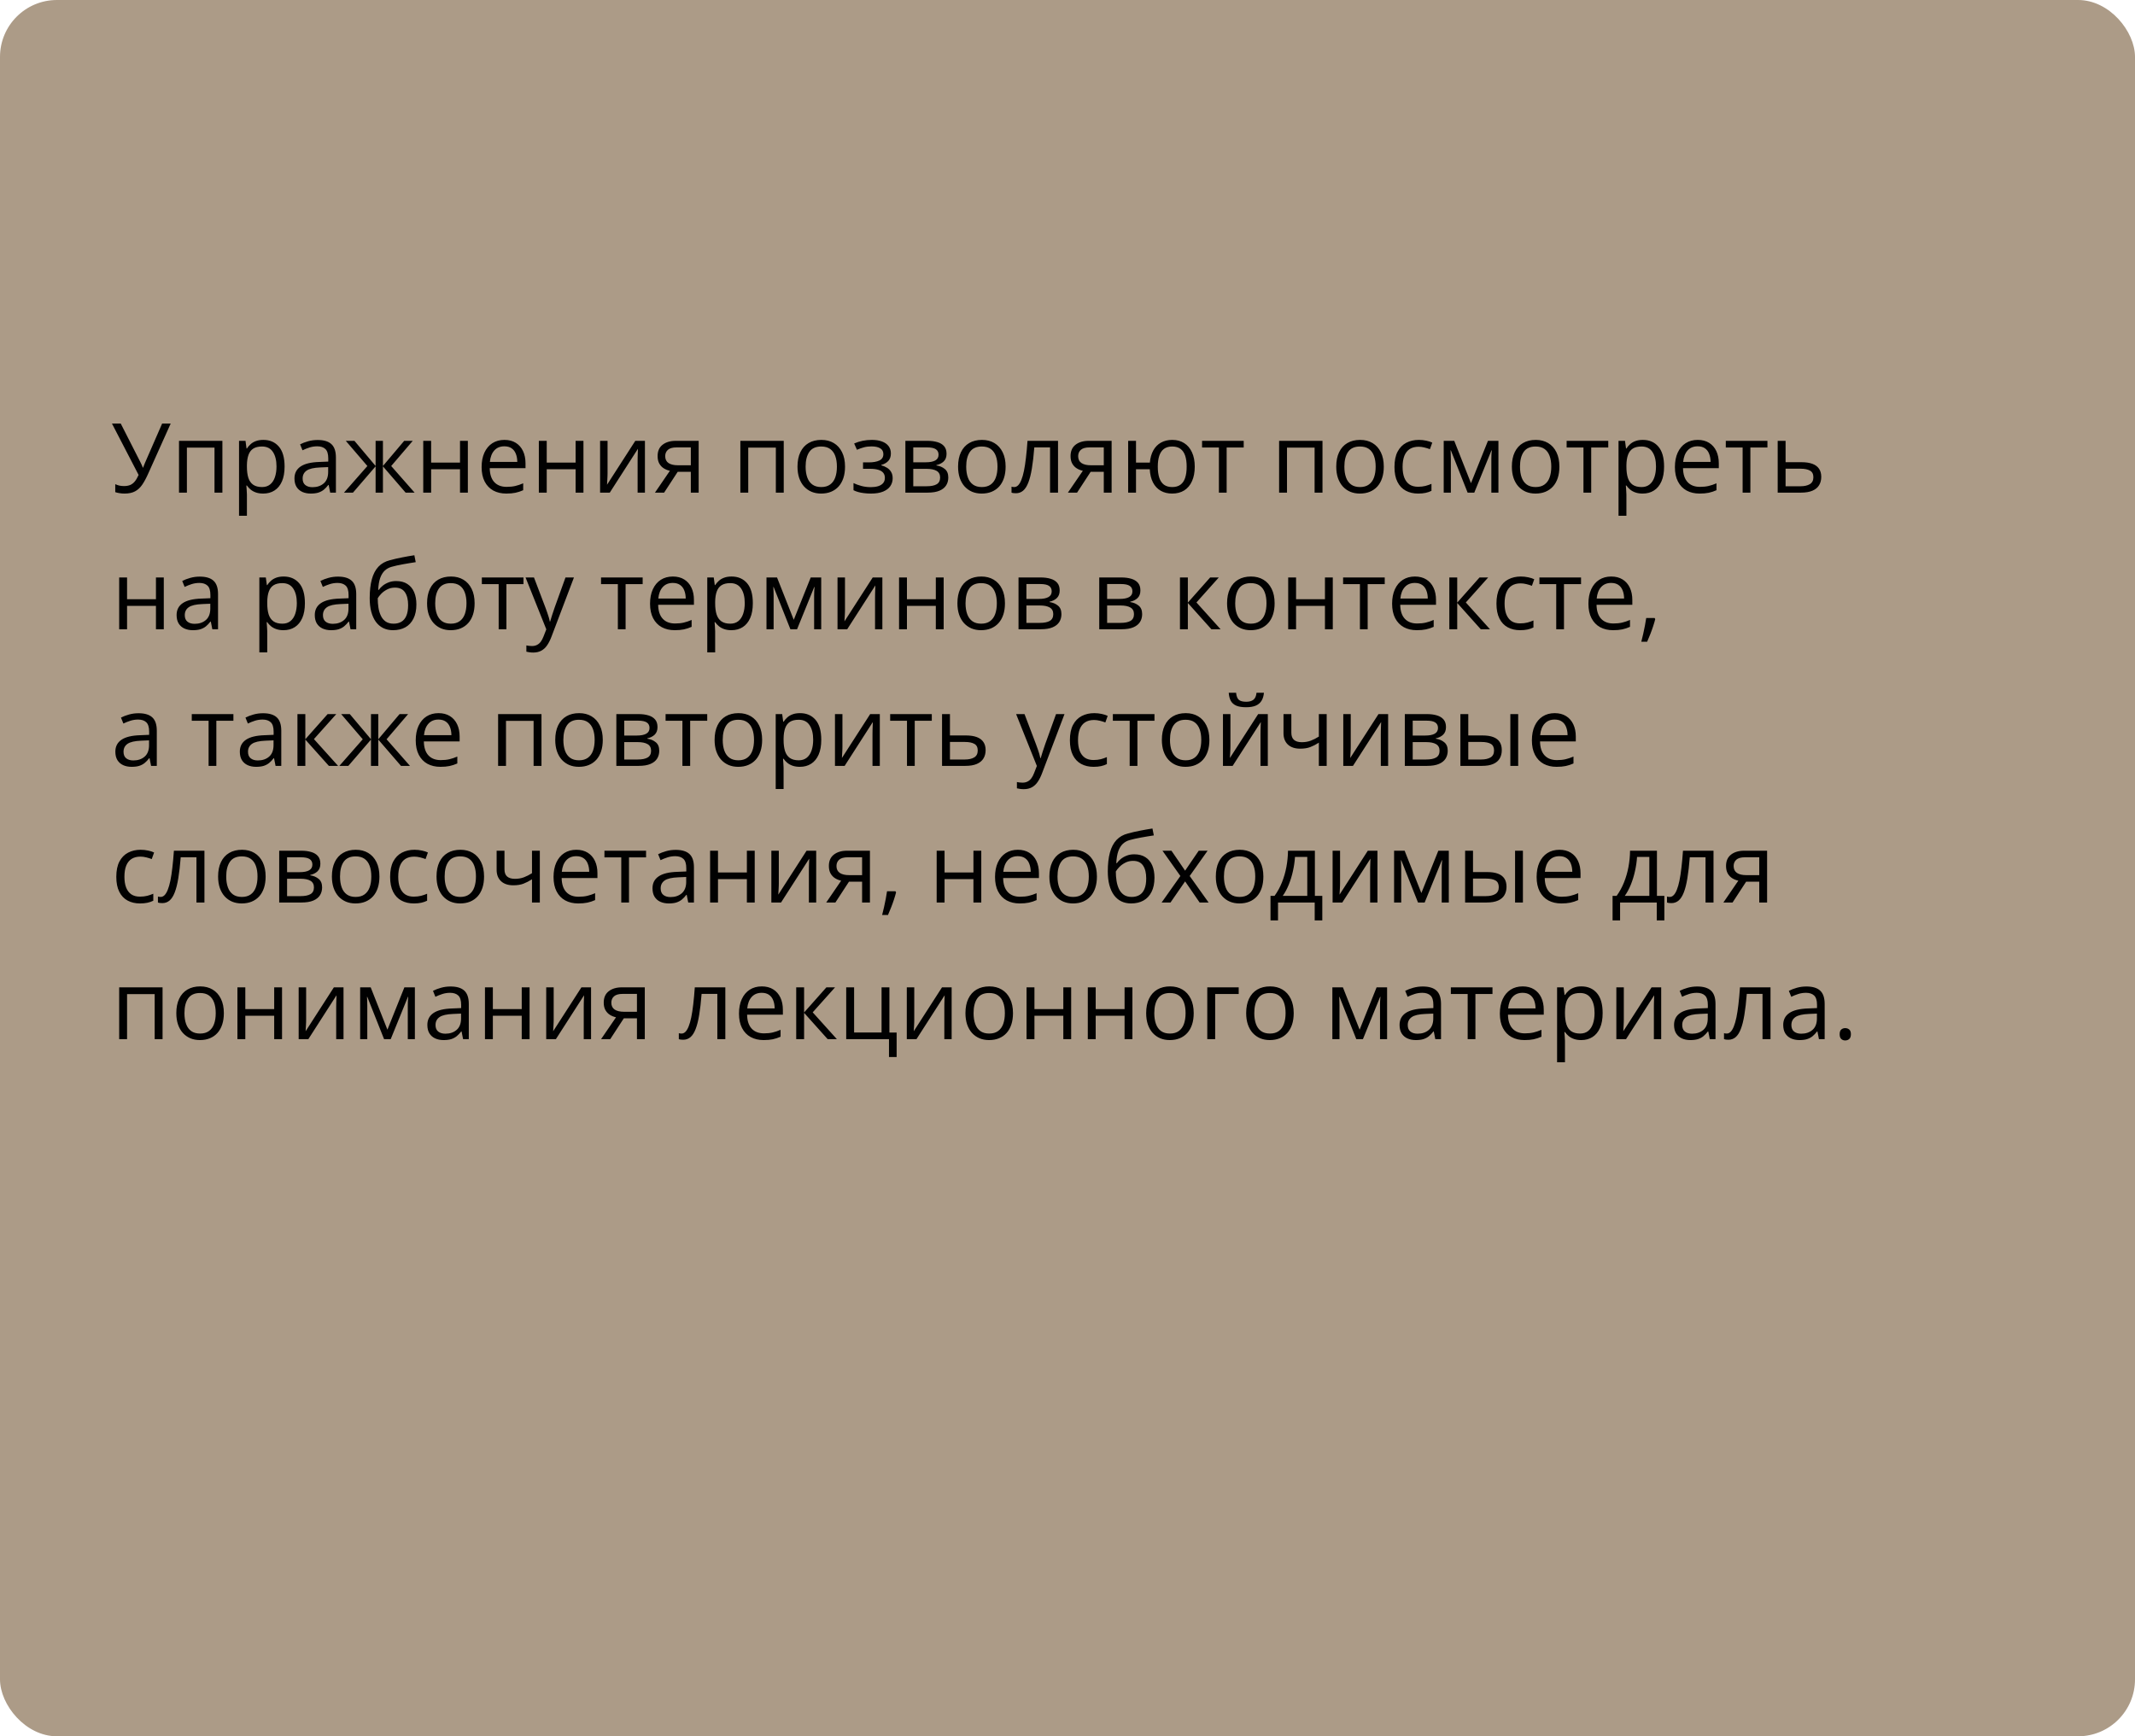 <?xml version="1.0" encoding="UTF-8"?> <svg xmlns="http://www.w3.org/2000/svg" width="375" height="305" viewBox="0 0 375 305" fill="none"> <rect width="375" height="305" rx="10" fill="#AC9B87"></rect> <path d="M29.981 74.4L26.03 83.199C25.687 83.974 25.338 84.621 24.984 85.141C24.63 85.661 24.209 86.051 23.722 86.311C23.235 86.572 22.618 86.702 21.871 86.702C21.55 86.702 21.251 86.677 20.975 86.627C20.703 86.583 20.46 86.525 20.244 86.453V85.05C20.465 85.155 20.703 85.238 20.958 85.299C21.218 85.354 21.492 85.382 21.78 85.382C22.206 85.382 22.571 85.318 22.875 85.191C23.18 85.058 23.448 84.851 23.681 84.568C23.913 84.281 24.134 83.901 24.345 83.431L19.663 74.4H21.207L24.66 81.182C24.704 81.265 24.752 81.362 24.801 81.472C24.851 81.577 24.901 81.688 24.951 81.804C25 81.915 25.045 82.026 25.084 82.136H25.142C25.175 82.053 25.211 81.956 25.25 81.846C25.294 81.735 25.338 81.624 25.382 81.514C25.427 81.403 25.465 81.309 25.498 81.231L28.479 74.4H29.981ZM39.062 77.438V86.536H37.676V78.625H32.828V86.536H31.442V77.438H39.062ZM46.259 77.272C47.393 77.272 48.298 77.662 48.973 78.442C49.648 79.223 49.986 80.396 49.986 81.962C49.986 82.997 49.831 83.866 49.521 84.568C49.211 85.271 48.774 85.802 48.209 86.162C47.651 86.522 46.989 86.702 46.226 86.702C45.744 86.702 45.321 86.638 44.956 86.511C44.59 86.383 44.278 86.212 44.018 85.996C43.758 85.78 43.542 85.545 43.37 85.29H43.27C43.287 85.506 43.306 85.766 43.329 86.071C43.356 86.375 43.37 86.641 43.37 86.868V90.603H41.984V77.438H43.121L43.304 78.783H43.37C43.547 78.506 43.763 78.254 44.018 78.027C44.272 77.795 44.582 77.612 44.947 77.48C45.318 77.341 45.755 77.272 46.259 77.272ZM46.018 78.434C45.387 78.434 44.878 78.556 44.491 78.799C44.109 79.043 43.829 79.408 43.652 79.895C43.475 80.376 43.381 80.982 43.37 81.713V81.978C43.37 82.748 43.453 83.398 43.619 83.929C43.791 84.46 44.07 84.864 44.458 85.141C44.85 85.418 45.376 85.556 46.035 85.556C46.599 85.556 47.069 85.404 47.446 85.1C47.822 84.795 48.102 84.372 48.284 83.83C48.472 83.282 48.566 82.654 48.566 81.945C48.566 80.872 48.356 80.019 47.935 79.389C47.52 78.752 46.881 78.434 46.018 78.434ZM55.796 77.289C56.881 77.289 57.686 77.532 58.212 78.019C58.738 78.506 59.001 79.284 59.001 80.352V86.536H57.996L57.73 85.191H57.664C57.41 85.523 57.144 85.802 56.867 86.029C56.59 86.251 56.27 86.419 55.904 86.536C55.545 86.646 55.102 86.702 54.576 86.702C54.023 86.702 53.53 86.605 53.099 86.411C52.672 86.217 52.335 85.924 52.086 85.531C51.842 85.138 51.721 84.64 51.721 84.037C51.721 83.13 52.08 82.432 52.8 81.945C53.519 81.458 54.615 81.193 56.087 81.148L57.656 81.082V80.526C57.656 79.74 57.487 79.189 57.149 78.874C56.812 78.559 56.336 78.401 55.722 78.401C55.246 78.401 54.792 78.47 54.36 78.608C53.929 78.747 53.519 78.91 53.132 79.098L52.709 78.052C53.118 77.842 53.588 77.662 54.12 77.513C54.651 77.363 55.21 77.289 55.796 77.289ZM57.639 82.053L56.253 82.111C55.118 82.156 54.319 82.341 53.854 82.668C53.389 82.994 53.157 83.456 53.157 84.054C53.157 84.574 53.315 84.959 53.63 85.207C53.945 85.457 54.363 85.581 54.883 85.581C55.691 85.581 56.352 85.357 56.867 84.909C57.382 84.46 57.639 83.788 57.639 82.892V82.053ZM72.498 77.438L68.712 81.862L72.821 86.536H71.244L67.26 81.92V86.536H65.973V81.92L61.997 86.536H60.42L64.529 81.862L60.735 77.438H62.254L65.973 81.854V77.438H67.26V81.854L70.995 77.438H72.498ZM75.727 77.438V81.256H80.798V77.438H82.176V86.536H80.798V82.427H75.727V86.536H74.34V77.438H75.727ZM88.601 77.272C89.376 77.272 90.04 77.444 90.593 77.787C91.147 78.13 91.57 78.611 91.863 79.231C92.157 79.845 92.303 80.565 92.303 81.389V82.244H86.019C86.036 83.312 86.302 84.126 86.816 84.685C87.331 85.243 88.056 85.523 88.991 85.523C89.567 85.523 90.076 85.47 90.519 85.365C90.961 85.26 91.421 85.105 91.897 84.9V86.112C91.437 86.317 90.981 86.466 90.527 86.561C90.079 86.655 89.547 86.702 88.933 86.702C88.059 86.702 87.295 86.525 86.642 86.17C85.995 85.811 85.491 85.285 85.131 84.593C84.772 83.901 84.592 83.055 84.592 82.053C84.592 81.074 84.755 80.227 85.082 79.513C85.414 78.794 85.878 78.24 86.476 77.853C87.079 77.466 87.788 77.272 88.601 77.272ZM88.585 78.401C87.849 78.401 87.262 78.642 86.825 79.123C86.388 79.605 86.127 80.277 86.044 81.14H90.859C90.853 80.598 90.768 80.122 90.602 79.712C90.441 79.297 90.195 78.976 89.863 78.749C89.531 78.517 89.105 78.401 88.585 78.401ZM96.03 77.438V81.256H101.102V77.438H102.48V86.536H101.102V82.427H96.03V86.536H94.644V77.438H96.03ZM106.713 77.438V83.157C106.713 83.268 106.711 83.412 106.705 83.589C106.7 83.76 106.691 83.946 106.68 84.145C106.669 84.339 106.658 84.527 106.647 84.71C106.641 84.887 106.633 85.033 106.622 85.149L111.586 77.438H113.279V86.536H111.993V80.957C111.993 80.78 111.995 80.553 112.001 80.277C112.007 80 112.015 79.729 112.026 79.463C112.037 79.192 112.045 78.982 112.051 78.832L107.104 86.536H105.402V77.438H106.713ZM116.649 86.536H115.039L117.662 82.701C117.28 82.618 116.926 82.477 116.6 82.277C116.273 82.073 116.007 81.793 115.803 81.439C115.604 81.085 115.504 80.645 115.504 80.119C115.504 79.245 115.794 78.581 116.375 78.127C116.962 77.668 117.734 77.438 118.691 77.438H122.717V86.536H121.339V82.883H119.032L116.649 86.536ZM116.84 80.127C116.84 80.67 117.034 81.074 117.421 81.339C117.809 81.599 118.362 81.73 119.082 81.73H121.339V78.592H118.841C118.132 78.592 117.621 78.736 117.305 79.023C116.995 79.306 116.84 79.674 116.84 80.127ZM137.659 77.438V86.536H136.272V78.625H131.425V86.536H130.039V77.438H137.659ZM148.425 81.97C148.425 82.717 148.328 83.384 148.134 83.971C147.941 84.557 147.661 85.053 147.296 85.457C146.931 85.861 146.488 86.17 145.968 86.386C145.453 86.597 144.869 86.702 144.216 86.702C143.608 86.702 143.049 86.597 142.54 86.386C142.036 86.17 141.599 85.861 141.228 85.457C140.863 85.053 140.578 84.557 140.373 83.971C140.174 83.384 140.074 82.717 140.074 81.97C140.074 80.974 140.243 80.127 140.581 79.43C140.918 78.727 141.4 78.193 142.025 77.828C142.656 77.457 143.406 77.272 144.274 77.272C145.104 77.272 145.829 77.457 146.449 77.828C147.075 78.199 147.559 78.736 147.902 79.439C148.25 80.136 148.425 80.98 148.425 81.97ZM141.502 81.97C141.502 82.701 141.599 83.334 141.792 83.871C141.986 84.408 142.285 84.823 142.689 85.116C143.093 85.409 143.613 85.556 144.25 85.556C144.88 85.556 145.398 85.409 145.802 85.116C146.211 84.823 146.513 84.408 146.707 83.871C146.9 83.334 146.997 82.701 146.997 81.97C146.997 81.245 146.9 80.62 146.707 80.094C146.513 79.563 146.214 79.153 145.81 78.866C145.406 78.578 144.883 78.434 144.241 78.434C143.295 78.434 142.6 78.747 142.158 79.372C141.721 79.997 141.502 80.863 141.502 81.97ZM153.148 77.272C153.829 77.272 154.418 77.366 154.916 77.554C155.414 77.737 155.799 78.005 156.07 78.359C156.341 78.713 156.477 79.145 156.477 79.654C156.477 80.202 156.327 80.639 156.028 80.966C155.729 81.292 155.317 81.528 154.792 81.671V81.738C155.162 81.837 155.497 81.981 155.796 82.169C156.1 82.352 156.341 82.596 156.518 82.9C156.701 83.199 156.792 83.572 156.792 84.02C156.792 84.53 156.654 84.989 156.377 85.398C156.1 85.802 155.68 86.121 155.115 86.353C154.551 86.585 153.837 86.702 152.974 86.702C152.548 86.702 152.144 86.677 151.762 86.627C151.38 86.583 151.034 86.516 150.724 86.428C150.414 86.339 150.143 86.234 149.911 86.112V84.859C150.298 85.047 150.752 85.213 151.272 85.357C151.792 85.501 152.354 85.573 152.957 85.573C153.422 85.573 153.84 85.52 154.21 85.415C154.581 85.304 154.875 85.13 155.09 84.892C155.312 84.649 155.422 84.33 155.422 83.938C155.422 83.578 155.326 83.282 155.132 83.049C154.938 82.811 154.648 82.637 154.26 82.526C153.878 82.41 153.394 82.352 152.808 82.352H151.587V81.223H152.592C153.372 81.223 153.995 81.112 154.459 80.891C154.924 80.67 155.157 80.296 155.157 79.77C155.157 79.317 154.977 78.979 154.617 78.758C154.257 78.531 153.743 78.418 153.073 78.418C152.575 78.418 152.135 78.47 151.753 78.575C151.372 78.675 150.959 78.819 150.517 79.007L150.027 77.903C150.503 77.692 151.001 77.535 151.521 77.43C152.041 77.325 152.583 77.272 153.148 77.272ZM166.255 79.721C166.255 80.291 166.089 80.736 165.757 81.057C165.425 81.373 164.996 81.586 164.47 81.696V81.763C165.04 81.84 165.53 82.045 165.939 82.377C166.354 82.704 166.562 83.204 166.562 83.879C166.562 84.4 166.438 84.859 166.188 85.257C165.939 85.656 165.549 85.968 165.018 86.195C164.487 86.422 163.795 86.536 162.943 86.536H159.025V77.438H162.91C163.563 77.438 164.138 77.513 164.636 77.662C165.14 77.806 165.535 78.044 165.823 78.376C166.111 78.708 166.255 79.156 166.255 79.721ZM165.126 83.879C165.126 83.343 164.921 82.955 164.512 82.717C164.108 82.479 163.518 82.36 162.744 82.36H160.411V85.415H162.777C163.541 85.415 164.122 85.299 164.52 85.066C164.924 84.829 165.126 84.433 165.126 83.879ZM164.852 79.878C164.852 79.447 164.694 79.126 164.379 78.915C164.063 78.7 163.546 78.592 162.827 78.592H160.411V81.207H162.586C163.333 81.207 163.897 81.099 164.279 80.883C164.661 80.667 164.852 80.332 164.852 79.878ZM176.631 81.97C176.631 82.717 176.534 83.384 176.34 83.971C176.147 84.557 175.867 85.053 175.502 85.457C175.137 85.861 174.694 86.17 174.174 86.386C173.659 86.597 173.075 86.702 172.422 86.702C171.814 86.702 171.255 86.597 170.746 86.386C170.242 86.17 169.805 85.861 169.434 85.457C169.069 85.053 168.784 84.557 168.579 83.971C168.38 83.384 168.28 82.717 168.28 81.97C168.28 80.974 168.449 80.127 168.787 79.43C169.124 78.727 169.606 78.193 170.231 77.828C170.862 77.457 171.612 77.272 172.48 77.272C173.311 77.272 174.035 77.457 174.655 77.828C175.281 78.199 175.765 78.736 176.108 79.439C176.457 80.136 176.631 80.98 176.631 81.97ZM169.708 81.97C169.708 82.701 169.805 83.334 169.999 83.871C170.192 84.408 170.491 84.823 170.895 85.116C171.299 85.409 171.819 85.556 172.456 85.556C173.086 85.556 173.604 85.409 174.008 85.116C174.417 84.823 174.719 84.408 174.913 83.871C175.106 83.334 175.203 82.701 175.203 81.97C175.203 81.245 175.106 80.62 174.913 80.094C174.719 79.563 174.42 79.153 174.016 78.866C173.612 78.578 173.089 78.434 172.447 78.434C171.501 78.434 170.806 78.747 170.364 79.372C169.927 79.997 169.708 80.863 169.708 81.97ZM185.836 86.536H184.434V78.592H181.669C181.559 80.025 181.418 81.254 181.246 82.277C181.08 83.296 180.87 84.128 180.615 84.776C180.366 85.418 180.062 85.891 179.702 86.195C179.348 86.494 178.925 86.644 178.432 86.644C178.283 86.644 178.142 86.635 178.009 86.619C177.876 86.602 177.763 86.574 177.668 86.536V85.49C177.74 85.512 177.815 85.528 177.893 85.54C177.976 85.551 178.061 85.556 178.15 85.556C178.399 85.556 178.626 85.454 178.831 85.249C179.041 85.039 179.229 84.723 179.395 84.303C179.567 83.882 179.719 83.351 179.852 82.709C179.984 82.061 180.101 81.301 180.2 80.426C180.305 79.546 180.397 78.55 180.474 77.438H185.836V86.536ZM189.182 86.536H187.571L190.194 82.701C189.812 82.618 189.458 82.477 189.132 82.277C188.805 82.073 188.54 81.793 188.335 81.439C188.136 81.085 188.036 80.645 188.036 80.119C188.036 79.245 188.327 78.581 188.908 78.127C189.494 77.668 190.266 77.438 191.224 77.438H195.25V86.536H193.872V82.883H191.564L189.182 86.536ZM189.373 80.127C189.373 80.67 189.566 81.074 189.954 81.339C190.341 81.599 190.894 81.73 191.614 81.73H193.872V78.592H191.373C190.665 78.592 190.153 78.736 189.837 79.023C189.528 79.306 189.373 79.674 189.373 80.127ZM209.851 81.97C209.851 82.961 209.69 83.81 209.369 84.519C209.054 85.227 208.6 85.769 208.008 86.145C207.416 86.516 206.707 86.702 205.883 86.702C205.114 86.702 204.441 86.536 203.866 86.204C203.296 85.872 202.845 85.387 202.513 84.751C202.186 84.115 201.998 83.34 201.948 82.427H199.533V86.536H198.155V77.438H199.533V81.256H201.965C202.042 80.415 202.247 79.699 202.579 79.106C202.911 78.514 203.359 78.061 203.924 77.745C204.488 77.43 205.152 77.272 205.916 77.272C206.713 77.272 207.405 77.46 207.991 77.836C208.583 78.207 209.04 78.744 209.361 79.447C209.687 80.144 209.851 80.985 209.851 81.97ZM203.359 81.97C203.359 82.734 203.445 83.384 203.617 83.921C203.794 84.452 204.068 84.859 204.438 85.141C204.815 85.418 205.302 85.556 205.899 85.556C206.492 85.556 206.973 85.418 207.344 85.141C207.72 84.864 207.994 84.46 208.166 83.929C208.343 83.392 208.431 82.739 208.431 81.97C208.431 81.212 208.343 80.57 208.166 80.044C207.988 79.519 207.715 79.12 207.344 78.849C206.973 78.572 206.492 78.434 205.899 78.434C205.307 78.434 204.823 78.572 204.447 78.849C204.076 79.12 203.802 79.519 203.625 80.044C203.448 80.57 203.359 81.212 203.359 81.97ZM218.45 78.608H215.454V86.536H214.092V78.608H211.137V77.438H218.45V78.608ZM232.288 77.438V86.536H230.901V78.625H226.054V86.536H224.667V77.438H232.288ZM243.054 81.97C243.054 82.717 242.957 83.384 242.763 83.971C242.569 84.557 242.29 85.053 241.925 85.457C241.56 85.861 241.117 86.17 240.597 86.386C240.082 86.597 239.498 86.702 238.845 86.702C238.236 86.702 237.678 86.597 237.168 86.386C236.665 86.17 236.228 85.861 235.857 85.457C235.492 85.053 235.207 84.557 235.002 83.971C234.803 83.384 234.703 82.717 234.703 81.97C234.703 80.974 234.872 80.127 235.209 79.43C235.547 78.727 236.028 78.193 236.654 77.828C237.285 77.457 238.035 77.272 238.903 77.272C239.733 77.272 240.458 77.457 241.078 77.828C241.703 78.199 242.188 78.736 242.531 79.439C242.879 80.136 243.054 80.98 243.054 81.97ZM236.131 81.97C236.131 82.701 236.228 83.334 236.421 83.871C236.615 84.408 236.914 84.823 237.318 85.116C237.722 85.409 238.242 85.556 238.878 85.556C239.509 85.556 240.027 85.409 240.431 85.116C240.84 84.823 241.142 84.408 241.335 83.871C241.529 83.334 241.626 82.701 241.626 81.97C241.626 81.245 241.529 80.62 241.335 80.094C241.142 79.563 240.843 79.153 240.439 78.866C240.035 78.578 239.512 78.434 238.87 78.434C237.924 78.434 237.229 78.747 236.787 79.372C236.349 79.997 236.131 80.863 236.131 81.97ZM249.08 86.702C248.261 86.702 247.539 86.533 246.914 86.195C246.288 85.858 245.801 85.343 245.453 84.651C245.104 83.96 244.93 83.088 244.93 82.037C244.93 80.935 245.112 80.036 245.478 79.339C245.848 78.636 246.357 78.116 247.005 77.778C247.652 77.441 248.388 77.272 249.213 77.272C249.667 77.272 250.104 77.319 250.524 77.413C250.951 77.502 251.299 77.615 251.57 77.753L251.155 78.907C250.879 78.796 250.558 78.697 250.192 78.608C249.833 78.52 249.495 78.476 249.18 78.476C248.549 78.476 248.023 78.611 247.603 78.882C247.188 79.153 246.875 79.552 246.665 80.078C246.46 80.603 246.357 81.251 246.357 82.02C246.357 82.756 246.457 83.384 246.656 83.904C246.861 84.424 247.163 84.823 247.561 85.1C247.965 85.371 248.469 85.506 249.072 85.506C249.553 85.506 249.988 85.457 250.375 85.357C250.762 85.252 251.114 85.13 251.429 84.992V86.22C251.125 86.375 250.785 86.494 250.408 86.577C250.037 86.66 249.595 86.702 249.08 86.702ZM263.191 77.438V86.536H261.946V80.609C261.946 80.365 261.952 80.119 261.963 79.87C261.979 79.616 261.999 79.361 262.021 79.106H261.971L258.95 86.536H257.779L254.833 79.106H254.783C254.799 79.361 254.81 79.616 254.816 79.87C254.827 80.119 254.833 80.382 254.833 80.659V86.536H253.579V77.438H255.43L258.369 84.876L261.349 77.438H263.191ZM273.899 81.97C273.899 82.717 273.803 83.384 273.609 83.971C273.415 84.557 273.136 85.053 272.771 85.457C272.405 85.861 271.963 86.17 271.442 86.386C270.928 86.597 270.344 86.702 269.691 86.702C269.082 86.702 268.523 86.597 268.014 86.386C267.511 86.17 267.073 85.861 266.703 85.457C266.337 85.053 266.052 84.557 265.848 83.971C265.648 83.384 265.549 82.717 265.549 81.97C265.549 80.974 265.718 80.127 266.055 79.43C266.393 78.727 266.874 78.193 267.5 77.828C268.13 77.457 268.88 77.272 269.749 77.272C270.579 77.272 271.304 77.457 271.924 77.828C272.549 78.199 273.033 78.736 273.376 79.439C273.725 80.136 273.899 80.98 273.899 81.97ZM266.977 81.97C266.977 82.701 267.073 83.334 267.267 83.871C267.461 84.408 267.76 84.823 268.164 85.116C268.568 85.409 269.088 85.556 269.724 85.556C270.355 85.556 270.872 85.409 271.276 85.116C271.686 84.823 271.987 84.408 272.181 83.871C272.375 83.334 272.472 82.701 272.472 81.97C272.472 81.245 272.375 80.62 272.181 80.094C271.987 79.563 271.689 79.153 271.285 78.866C270.881 78.578 270.358 78.434 269.716 78.434C268.77 78.434 268.075 78.747 267.632 79.372C267.195 79.997 266.977 80.863 266.977 81.97ZM282.482 78.608H279.486V86.536H278.125V78.608H275.169V77.438H282.482V78.608ZM288.559 77.272C289.693 77.272 290.598 77.662 291.273 78.442C291.948 79.223 292.286 80.396 292.286 81.962C292.286 82.997 292.131 83.866 291.821 84.568C291.511 85.271 291.074 85.802 290.509 86.162C289.95 86.522 289.289 86.702 288.525 86.702C288.044 86.702 287.621 86.638 287.255 86.511C286.89 86.383 286.577 86.212 286.317 85.996C286.057 85.78 285.841 85.545 285.67 85.29H285.57C285.587 85.506 285.606 85.766 285.628 86.071C285.656 86.375 285.67 86.641 285.67 86.868V90.603H284.284V77.438H285.421L285.604 78.783H285.67C285.847 78.506 286.063 78.254 286.317 78.027C286.572 77.795 286.882 77.612 287.247 77.48C287.618 77.341 288.055 77.272 288.559 77.272ZM288.318 78.434C287.687 78.434 287.178 78.556 286.791 78.799C286.409 79.043 286.129 79.408 285.952 79.895C285.775 80.376 285.681 80.982 285.67 81.713V81.978C285.67 82.748 285.753 83.398 285.919 83.929C286.09 84.46 286.37 84.864 286.757 85.141C287.15 85.418 287.676 85.556 288.334 85.556C288.899 85.556 289.369 85.404 289.746 85.1C290.122 84.795 290.401 84.372 290.584 83.83C290.772 83.282 290.866 82.654 290.866 81.945C290.866 80.872 290.656 80.019 290.235 79.389C289.82 78.752 289.181 78.434 288.318 78.434ZM298.196 77.272C298.971 77.272 299.635 77.444 300.188 77.787C300.741 78.13 301.165 78.611 301.458 79.231C301.751 79.845 301.898 80.565 301.898 81.389V82.244H295.614C295.631 83.312 295.896 84.126 296.411 84.685C296.926 85.243 297.651 85.523 298.586 85.523C299.161 85.523 299.671 85.47 300.113 85.365C300.556 85.26 301.015 85.105 301.491 84.9V86.112C301.032 86.317 300.575 86.466 300.122 86.561C299.673 86.655 299.142 86.702 298.528 86.702C297.653 86.702 296.89 86.525 296.237 86.17C295.589 85.811 295.086 85.285 294.726 84.593C294.366 83.901 294.187 83.055 294.187 82.053C294.187 81.074 294.35 80.227 294.676 79.513C295.008 78.794 295.473 78.24 296.071 77.853C296.674 77.466 297.382 77.272 298.196 77.272ZM298.179 78.401C297.443 78.401 296.857 78.642 296.419 79.123C295.982 79.605 295.722 80.277 295.639 81.14H300.454C300.448 80.598 300.362 80.122 300.196 79.712C300.036 79.297 299.79 78.976 299.458 78.749C299.125 78.517 298.699 78.401 298.179 78.401ZM310.439 78.608H307.443V86.536H306.082V78.608H303.126V77.438H310.439V78.608ZM313.627 81.19H316.416C317.191 81.19 317.835 81.287 318.35 81.481C318.865 81.674 319.249 81.962 319.504 82.344C319.764 82.726 319.894 83.199 319.894 83.763C319.894 84.328 319.767 84.817 319.512 85.232C319.263 85.647 318.876 85.968 318.35 86.195C317.83 86.422 317.158 86.536 316.333 86.536H312.241V77.438H313.627V81.19ZM318.508 83.83C318.508 83.271 318.309 82.883 317.91 82.668C317.517 82.446 316.967 82.335 316.258 82.335H313.627V85.415H316.267C316.931 85.415 317.47 85.293 317.885 85.05C318.3 84.801 318.508 84.394 318.508 83.83ZM22.319 101.438V105.256H27.391V101.438H28.769V110.536H27.391V106.427H22.319V110.536H20.933V101.438H22.319ZM35.094 101.289C36.179 101.289 36.984 101.532 37.51 102.019C38.035 102.506 38.298 103.284 38.298 104.352V110.536H37.294L37.028 109.191H36.962C36.707 109.523 36.442 109.802 36.165 110.029C35.888 110.251 35.567 110.419 35.202 110.536C34.842 110.646 34.4 110.702 33.874 110.702C33.321 110.702 32.828 110.605 32.397 110.411C31.97 110.217 31.633 109.924 31.384 109.531C31.14 109.138 31.019 108.64 31.019 108.037C31.019 107.13 31.378 106.432 32.098 105.945C32.817 105.458 33.913 105.193 35.385 105.148L36.954 105.082V104.526C36.954 103.74 36.785 103.189 36.447 102.874C36.11 102.559 35.634 102.401 35.02 102.401C34.544 102.401 34.09 102.47 33.658 102.608C33.227 102.747 32.817 102.91 32.43 103.098L32.006 102.052C32.416 101.842 32.886 101.662 33.417 101.513C33.949 101.363 34.508 101.289 35.094 101.289ZM36.937 106.053L35.551 106.111C34.416 106.156 33.617 106.341 33.152 106.667C32.687 106.994 32.455 107.456 32.455 108.054C32.455 108.574 32.612 108.958 32.928 109.208C33.243 109.457 33.661 109.581 34.181 109.581C34.989 109.581 35.65 109.357 36.165 108.909C36.68 108.46 36.937 107.788 36.937 106.892V106.053ZM49.828 101.272C50.963 101.272 51.867 101.662 52.542 102.442C53.218 103.223 53.555 104.396 53.555 105.962C53.555 106.997 53.4 107.866 53.09 108.568C52.78 109.271 52.343 109.802 51.779 110.162C51.22 110.522 50.559 110.702 49.795 110.702C49.313 110.702 48.89 110.638 48.525 110.511C48.16 110.383 47.847 110.212 47.587 109.996C47.327 109.78 47.111 109.545 46.94 109.291H46.84C46.856 109.506 46.876 109.766 46.898 110.071C46.926 110.375 46.94 110.641 46.94 110.868V114.603H45.553V101.438H46.69L46.873 102.783H46.94C47.117 102.506 47.332 102.254 47.587 102.027C47.842 101.795 48.151 101.612 48.517 101.479C48.887 101.341 49.325 101.272 49.828 101.272ZM49.587 102.434C48.956 102.434 48.447 102.556 48.06 102.799C47.678 103.043 47.399 103.408 47.222 103.895C47.045 104.376 46.95 104.982 46.94 105.713V105.979C46.94 106.748 47.023 107.398 47.188 107.929C47.36 108.46 47.639 108.864 48.027 109.141C48.42 109.418 48.946 109.556 49.604 109.556C50.169 109.556 50.639 109.404 51.015 109.1C51.391 108.795 51.671 108.372 51.853 107.83C52.042 107.282 52.136 106.654 52.136 105.945C52.136 104.872 51.925 104.02 51.505 103.389C51.09 102.752 50.451 102.434 49.587 102.434ZM59.366 101.289C60.45 101.289 61.255 101.532 61.781 102.019C62.307 102.506 62.57 103.284 62.57 104.352V110.536H61.565L61.3 109.191H61.233C60.979 109.523 60.713 109.802 60.437 110.029C60.16 110.251 59.839 110.419 59.474 110.536C59.114 110.646 58.671 110.702 58.145 110.702C57.592 110.702 57.1 110.605 56.668 110.411C56.242 110.217 55.904 109.924 55.655 109.531C55.412 109.138 55.29 108.64 55.29 108.037C55.29 107.13 55.65 106.432 56.369 105.945C57.089 105.458 58.184 105.193 59.656 105.148L61.225 105.082V104.526C61.225 103.74 61.056 103.189 60.719 102.874C60.381 102.559 59.905 102.401 59.291 102.401C58.815 102.401 58.361 102.47 57.93 102.608C57.498 102.747 57.089 102.91 56.701 103.098L56.278 102.052C56.687 101.842 57.158 101.662 57.689 101.513C58.22 101.363 58.779 101.289 59.366 101.289ZM61.209 106.053L59.822 106.111C58.688 106.156 57.888 106.341 57.423 106.667C56.959 106.994 56.726 107.456 56.726 108.054C56.726 108.574 56.884 108.958 57.199 109.208C57.515 109.457 57.932 109.581 58.453 109.581C59.261 109.581 59.922 109.357 60.437 108.909C60.951 108.46 61.209 107.788 61.209 106.892V106.053ZM64.936 105.074C64.936 103.779 65.06 102.675 65.309 101.762C65.558 100.843 65.943 100.107 66.463 99.554C66.989 98.995 67.664 98.613 68.488 98.408C69.197 98.215 69.916 98.049 70.647 97.91C71.377 97.766 72.088 97.642 72.78 97.537L73.02 98.749C72.672 98.798 72.307 98.856 71.925 98.923C71.543 98.984 71.161 99.05 70.779 99.122C70.397 99.189 70.038 99.26 69.7 99.338C69.363 99.41 69.064 99.484 68.804 99.562C68.333 99.689 67.927 99.911 67.584 100.226C67.246 100.542 66.978 100.976 66.778 101.529C66.585 102.083 66.468 102.78 66.43 103.621H66.529C66.695 103.378 66.922 103.137 67.21 102.899C67.498 102.661 67.841 102.465 68.239 102.31C68.638 102.149 69.086 102.069 69.584 102.069C70.37 102.069 71.026 102.24 71.551 102.583C72.077 102.921 72.473 103.397 72.738 104.011C73.004 104.625 73.137 105.345 73.137 106.169C73.137 107.16 72.965 107.993 72.622 108.668C72.284 109.343 71.809 109.852 71.194 110.195C70.58 110.533 69.858 110.702 69.028 110.702C68.386 110.702 67.81 110.577 67.301 110.328C66.798 110.079 66.369 109.714 66.015 109.232C65.666 108.751 65.398 108.162 65.21 107.464C65.027 106.767 64.936 105.97 64.936 105.074ZM69.136 109.556C69.662 109.556 70.112 109.445 70.489 109.224C70.871 109.003 71.164 108.654 71.369 108.178C71.579 107.697 71.684 107.071 71.684 106.302C71.684 105.339 71.499 104.587 71.128 104.044C70.763 103.497 70.176 103.223 69.368 103.223C68.865 103.223 68.408 103.331 67.999 103.546C67.589 103.757 67.243 104.008 66.961 104.302C66.679 104.595 66.474 104.858 66.347 105.09C66.347 105.655 66.388 106.203 66.471 106.734C66.554 107.265 66.698 107.744 66.903 108.17C67.108 108.596 67.39 108.934 67.749 109.183C68.115 109.432 68.577 109.556 69.136 109.556ZM83.363 105.97C83.363 106.717 83.266 107.384 83.073 107.971C82.879 108.557 82.6 109.053 82.234 109.457C81.869 109.861 81.426 110.17 80.906 110.386C80.392 110.597 79.808 110.702 79.155 110.702C78.546 110.702 77.987 110.597 77.478 110.386C76.974 110.17 76.537 109.861 76.166 109.457C75.801 109.053 75.516 108.557 75.311 107.971C75.112 107.384 75.013 106.717 75.013 105.97C75.013 104.974 75.181 104.127 75.519 103.43C75.857 102.727 76.338 102.193 76.963 101.828C77.594 101.457 78.344 101.272 79.213 101.272C80.043 101.272 80.768 101.457 81.388 101.828C82.013 102.199 82.497 102.736 82.84 103.438C83.189 104.136 83.363 104.98 83.363 105.97ZM76.44 105.97C76.44 106.701 76.537 107.334 76.731 107.871C76.925 108.408 77.224 108.823 77.627 109.116C78.031 109.41 78.552 109.556 79.188 109.556C79.819 109.556 80.336 109.41 80.74 109.116C81.15 108.823 81.451 108.408 81.645 107.871C81.839 107.334 81.936 106.701 81.936 105.97C81.936 105.245 81.839 104.62 81.645 104.094C81.451 103.563 81.153 103.153 80.749 102.866C80.345 102.578 79.822 102.434 79.18 102.434C78.233 102.434 77.539 102.747 77.096 103.372C76.659 103.997 76.44 104.863 76.44 105.97ZM91.946 102.608H88.95V110.536H87.588V102.608H84.633V101.438H91.946V102.608ZM92.311 101.438H93.789L95.798 106.717C95.914 107.027 96.022 107.326 96.122 107.614C96.221 107.896 96.31 108.167 96.387 108.427C96.465 108.687 96.526 108.939 96.57 109.183H96.628C96.705 108.906 96.816 108.543 96.96 108.095C97.104 107.641 97.259 107.179 97.425 106.709L99.326 101.438H100.812L96.852 111.872C96.642 112.431 96.395 112.918 96.113 113.333C95.837 113.748 95.499 114.066 95.101 114.288C94.702 114.514 94.221 114.628 93.656 114.628C93.396 114.628 93.166 114.611 92.967 114.578C92.768 114.55 92.597 114.517 92.453 114.479V113.375C92.574 113.402 92.721 113.427 92.893 113.449C93.07 113.471 93.252 113.482 93.44 113.482C93.784 113.482 94.08 113.416 94.329 113.283C94.583 113.156 94.802 112.968 94.984 112.719C95.167 112.47 95.325 112.174 95.457 111.831L95.956 110.552L92.311 101.438ZM112.881 102.608H109.884V110.536H108.523V102.608H105.568V101.438H112.881V102.608ZM118.185 101.272C118.96 101.272 119.624 101.444 120.177 101.787C120.731 102.13 121.154 102.611 121.447 103.231C121.741 103.845 121.887 104.565 121.887 105.389V106.244H115.604C115.62 107.312 115.886 108.126 116.4 108.685C116.915 109.243 117.64 109.523 118.575 109.523C119.151 109.523 119.66 109.47 120.103 109.365C120.545 109.26 121.005 109.105 121.48 108.9V110.112C121.021 110.317 120.565 110.466 120.111 110.561C119.663 110.655 119.131 110.702 118.517 110.702C117.643 110.702 116.879 110.525 116.226 110.17C115.579 109.811 115.075 109.285 114.715 108.593C114.356 107.902 114.176 107.055 114.176 106.053C114.176 105.074 114.339 104.227 114.666 103.513C114.998 102.794 115.462 102.24 116.06 101.853C116.663 101.466 117.372 101.272 118.185 101.272ZM118.168 102.401C117.432 102.401 116.846 102.642 116.409 103.123C115.972 103.604 115.711 104.277 115.628 105.14H120.443C120.437 104.598 120.352 104.122 120.186 103.712C120.025 103.297 119.779 102.976 119.447 102.75C119.115 102.517 118.689 102.401 118.168 102.401ZM128.503 101.272C129.637 101.272 130.542 101.662 131.217 102.442C131.892 103.223 132.23 104.396 132.23 105.962C132.23 106.997 132.075 107.866 131.765 108.568C131.455 109.271 131.018 109.802 130.454 110.162C129.895 110.522 129.233 110.702 128.47 110.702C127.988 110.702 127.565 110.638 127.2 110.511C126.834 110.383 126.522 110.212 126.262 109.996C126.002 109.78 125.786 109.545 125.614 109.291H125.515C125.531 109.506 125.551 109.766 125.573 110.071C125.6 110.375 125.614 110.641 125.614 110.868V114.603H124.228V101.438H125.365L125.548 102.783H125.614C125.791 102.506 126.007 102.254 126.262 102.027C126.516 101.795 126.826 101.612 127.191 101.479C127.562 101.341 127.999 101.272 128.503 101.272ZM128.262 102.434C127.631 102.434 127.122 102.556 126.735 102.799C126.353 103.043 126.074 103.408 125.896 103.895C125.719 104.376 125.625 104.982 125.614 105.713V105.979C125.614 106.748 125.697 107.398 125.863 107.929C126.035 108.46 126.314 108.864 126.702 109.141C127.095 109.418 127.62 109.556 128.279 109.556C128.843 109.556 129.314 109.404 129.69 109.1C130.066 108.795 130.346 108.372 130.528 107.83C130.716 107.282 130.811 106.654 130.811 105.945C130.811 104.872 130.6 104.02 130.18 103.389C129.765 102.752 129.125 102.434 128.262 102.434ZM144.241 101.438V110.536H142.996V104.609C142.996 104.365 143.002 104.119 143.013 103.87C143.029 103.616 143.049 103.361 143.071 103.106H143.021L140 110.536H138.829L135.882 103.106H135.833C135.849 103.361 135.86 103.616 135.866 103.87C135.877 104.119 135.882 104.382 135.882 104.659V110.536H134.629V101.438H136.48L139.418 108.875L142.398 101.438H144.241ZM148.417 101.438V107.157C148.417 107.268 148.414 107.412 148.408 107.589C148.403 107.76 148.394 107.946 148.383 108.145C148.372 108.339 148.361 108.527 148.35 108.709C148.345 108.887 148.336 109.033 148.325 109.149L153.289 101.438H154.982V110.536H153.696V104.958C153.696 104.78 153.699 104.554 153.704 104.277C153.71 104 153.718 103.729 153.729 103.463C153.74 103.192 153.748 102.982 153.754 102.833L148.807 110.536H147.105V101.438H148.417ZM159.299 101.438V105.256H164.371V101.438H165.749V110.536H164.371V106.427H159.299V110.536H157.913V101.438H159.299ZM176.515 105.97C176.515 106.717 176.418 107.384 176.224 107.971C176.03 108.557 175.751 109.053 175.386 109.457C175.021 109.861 174.578 110.17 174.058 110.386C173.543 110.597 172.959 110.702 172.306 110.702C171.697 110.702 171.139 110.597 170.629 110.386C170.126 110.17 169.689 109.861 169.318 109.457C168.953 109.053 168.668 108.557 168.463 107.971C168.264 107.384 168.164 106.717 168.164 105.97C168.164 104.974 168.333 104.127 168.67 103.43C169.008 102.727 169.489 102.193 170.115 101.828C170.746 101.457 171.495 101.272 172.364 101.272C173.194 101.272 173.919 101.457 174.539 101.828C175.164 102.199 175.649 102.736 175.992 103.438C176.34 104.136 176.515 104.98 176.515 105.97ZM169.592 105.97C169.592 106.701 169.689 107.334 169.882 107.871C170.076 108.408 170.375 108.823 170.779 109.116C171.183 109.41 171.703 109.556 172.339 109.556C172.97 109.556 173.488 109.41 173.892 109.116C174.301 108.823 174.603 108.408 174.796 107.871C174.99 107.334 175.087 106.701 175.087 105.97C175.087 105.245 174.99 104.62 174.796 104.094C174.603 103.563 174.304 103.153 173.9 102.866C173.496 102.578 172.973 102.434 172.331 102.434C171.385 102.434 170.69 102.747 170.248 103.372C169.81 103.997 169.592 104.863 169.592 105.97ZM186.127 103.721C186.127 104.291 185.961 104.736 185.629 105.057C185.297 105.373 184.868 105.586 184.342 105.696V105.763C184.912 105.84 185.402 106.045 185.812 106.377C186.227 106.703 186.434 107.204 186.434 107.879C186.434 108.4 186.31 108.859 186.061 109.257C185.812 109.656 185.421 109.968 184.89 110.195C184.359 110.422 183.667 110.536 182.815 110.536H178.897V101.438H182.782C183.435 101.438 184.01 101.513 184.508 101.662C185.012 101.806 185.408 102.044 185.695 102.376C185.983 102.708 186.127 103.156 186.127 103.721ZM184.998 107.879C184.998 107.343 184.793 106.955 184.384 106.717C183.98 106.479 183.39 106.36 182.616 106.36H180.283V109.415H182.649C183.413 109.415 183.994 109.299 184.392 109.066C184.796 108.828 184.998 108.433 184.998 107.879ZM184.724 103.878C184.724 103.447 184.566 103.126 184.251 102.916C183.936 102.7 183.418 102.592 182.699 102.592H180.283V105.207H182.458C183.205 105.207 183.77 105.099 184.151 104.883C184.533 104.667 184.724 104.332 184.724 103.878ZM200.305 103.721C200.305 104.291 200.139 104.736 199.807 105.057C199.475 105.373 199.046 105.586 198.52 105.696V105.763C199.09 105.84 199.58 106.045 199.989 106.377C200.404 106.703 200.612 107.204 200.612 107.879C200.612 108.4 200.487 108.859 200.238 109.257C199.989 109.656 199.599 109.968 199.068 110.195C198.537 110.422 197.845 110.536 196.993 110.536H193.075V101.438H196.959C197.612 101.438 198.188 101.513 198.686 101.662C199.19 101.806 199.585 102.044 199.873 102.376C200.161 102.708 200.305 103.156 200.305 103.721ZM199.176 107.879C199.176 107.343 198.971 106.955 198.562 106.717C198.158 106.479 197.568 106.36 196.793 106.36H194.461V109.415H196.827C197.59 109.415 198.171 109.299 198.57 109.066C198.974 108.828 199.176 108.433 199.176 107.879ZM198.902 103.878C198.902 103.447 198.744 103.126 198.429 102.916C198.113 102.7 197.596 102.592 196.876 102.592H194.461V105.207H196.636C197.383 105.207 197.947 105.099 198.329 104.883C198.711 104.667 198.902 104.332 198.902 103.878ZM212.557 101.438H214.076L210.149 105.829L214.391 110.536H212.772L208.639 105.92V110.536H207.252V101.438H208.639V105.854L212.557 101.438ZM223.879 105.97C223.879 106.717 223.782 107.384 223.588 107.971C223.395 108.557 223.115 109.053 222.75 109.457C222.385 109.861 221.942 110.17 221.422 110.386C220.907 110.597 220.323 110.702 219.67 110.702C219.062 110.702 218.503 110.597 217.994 110.386C217.49 110.17 217.053 109.861 216.682 109.457C216.317 109.053 216.032 108.557 215.827 107.971C215.628 107.384 215.528 106.717 215.528 105.97C215.528 104.974 215.697 104.127 216.035 103.43C216.372 102.727 216.854 102.193 217.479 101.828C218.11 101.457 218.86 101.272 219.729 101.272C220.559 101.272 221.284 101.457 221.903 101.828C222.529 102.199 223.013 102.736 223.356 103.438C223.705 104.136 223.879 104.98 223.879 105.97ZM216.956 105.97C216.956 106.701 217.053 107.334 217.247 107.871C217.44 108.408 217.739 108.823 218.143 109.116C218.547 109.41 219.067 109.556 219.704 109.556C220.334 109.556 220.852 109.41 221.256 109.116C221.665 108.823 221.967 108.408 222.161 107.871C222.354 107.334 222.451 106.701 222.451 105.97C222.451 105.245 222.354 104.62 222.161 104.094C221.967 103.563 221.668 103.153 221.264 102.866C220.86 102.578 220.337 102.434 219.695 102.434C218.749 102.434 218.055 102.747 217.612 103.372C217.175 103.997 216.956 104.863 216.956 105.97ZM227.647 101.438V105.256H232.719V101.438H234.097V110.536H232.719V106.427H227.647V110.536H226.261V101.438H227.647ZM243.22 102.608H240.223V110.536H238.862V102.608H235.907V101.438H243.22V102.608ZM248.524 101.272C249.299 101.272 249.963 101.444 250.516 101.787C251.069 102.13 251.493 102.611 251.786 103.231C252.079 103.845 252.226 104.565 252.226 105.389V106.244H245.942C245.959 107.312 246.225 108.126 246.739 108.685C247.254 109.243 247.979 109.523 248.914 109.523C249.49 109.523 249.999 109.47 250.441 109.365C250.884 109.26 251.343 109.105 251.819 108.9V110.112C251.36 110.317 250.903 110.466 250.45 110.561C250.001 110.655 249.47 110.702 248.856 110.702C247.982 110.702 247.218 110.525 246.565 110.17C245.917 109.811 245.414 109.285 245.054 108.593C244.694 107.902 244.515 107.055 244.515 106.053C244.515 105.074 244.678 104.227 245.004 103.513C245.336 102.794 245.801 102.24 246.399 101.853C247.002 101.466 247.71 101.272 248.524 101.272ZM248.507 102.401C247.771 102.401 247.185 102.642 246.748 103.123C246.31 103.604 246.05 104.277 245.967 105.14H250.782C250.776 104.598 250.69 104.122 250.524 103.712C250.364 103.297 250.118 102.976 249.786 102.75C249.454 102.517 249.028 102.401 248.507 102.401ZM259.871 101.438H261.39L257.464 105.829L261.706 110.536H260.087L255.953 105.92V110.536H254.567V101.438H255.953V105.854L259.871 101.438ZM266.993 110.702C266.174 110.702 265.452 110.533 264.827 110.195C264.201 109.858 263.714 109.343 263.366 108.651C263.017 107.96 262.843 107.088 262.843 106.037C262.843 104.935 263.025 104.036 263.391 103.339C263.761 102.636 264.271 102.116 264.918 101.778C265.565 101.441 266.301 101.272 267.126 101.272C267.58 101.272 268.017 101.319 268.438 101.413C268.864 101.502 269.212 101.615 269.483 101.753L269.068 102.907C268.792 102.797 268.471 102.697 268.105 102.608C267.746 102.52 267.408 102.476 267.093 102.476C266.462 102.476 265.936 102.611 265.516 102.882C265.101 103.153 264.788 103.552 264.578 104.078C264.373 104.603 264.271 105.251 264.271 106.02C264.271 106.756 264.37 107.384 264.569 107.904C264.774 108.424 265.076 108.823 265.474 109.1C265.878 109.371 266.382 109.506 266.985 109.506C267.466 109.506 267.901 109.457 268.288 109.357C268.675 109.252 269.027 109.13 269.342 108.992V110.22C269.038 110.375 268.698 110.494 268.321 110.577C267.951 110.66 267.508 110.702 266.993 110.702ZM277.701 102.608H274.705V110.536H273.343V102.608H270.388V101.438H277.701V102.608ZM283.005 101.272C283.78 101.272 284.444 101.444 284.998 101.787C285.551 102.13 285.974 102.611 286.268 103.231C286.561 103.845 286.708 104.565 286.708 105.389V106.244H280.424C280.44 107.312 280.706 108.126 281.221 108.685C281.735 109.243 282.46 109.523 283.396 109.523C283.971 109.523 284.48 109.47 284.923 109.365C285.366 109.26 285.825 109.105 286.301 108.9V110.112C285.841 110.317 285.385 110.466 284.931 110.561C284.483 110.655 283.952 110.702 283.337 110.702C282.463 110.702 281.699 110.525 281.046 110.17C280.399 109.811 279.895 109.285 279.536 108.593C279.176 107.902 278.996 107.055 278.996 106.053C278.996 105.074 279.159 104.227 279.486 103.513C279.818 102.794 280.283 102.24 280.88 101.853C281.484 101.466 282.192 101.272 283.005 101.272ZM282.989 102.401C282.253 102.401 281.666 102.642 281.229 103.123C280.792 103.604 280.532 104.277 280.449 105.14H285.263C285.258 104.598 285.172 104.122 285.006 103.712C284.845 103.297 284.599 102.976 284.267 102.75C283.935 102.517 283.509 102.401 282.989 102.401ZM290.625 108.56L290.733 108.751C290.634 109.155 290.507 109.587 290.352 110.046C290.202 110.505 290.036 110.965 289.854 111.424C289.676 111.889 289.497 112.323 289.314 112.727H288.285C288.401 112.284 288.514 111.817 288.625 111.324C288.736 110.837 288.835 110.356 288.924 109.88C289.018 109.398 289.093 108.958 289.148 108.56H290.625ZM24.336 125.289C25.421 125.289 26.226 125.532 26.752 126.019C27.278 126.506 27.541 127.284 27.541 128.352V134.536H26.536L26.27 133.191H26.204C25.95 133.523 25.684 133.802 25.407 134.029C25.131 134.251 24.81 134.419 24.444 134.536C24.085 134.646 23.642 134.702 23.116 134.702C22.563 134.702 22.07 134.605 21.639 134.411C21.213 134.217 20.875 133.924 20.626 133.531C20.383 133.138 20.261 132.64 20.261 132.037C20.261 131.13 20.62 130.432 21.34 129.945C22.059 129.458 23.155 129.193 24.627 129.148L26.196 129.082V128.526C26.196 127.74 26.027 127.189 25.689 126.874C25.352 126.559 24.876 126.401 24.262 126.401C23.786 126.401 23.332 126.47 22.9 126.608C22.469 126.747 22.059 126.91 21.672 127.098L21.248 126.052C21.658 125.842 22.128 125.662 22.66 125.513C23.191 125.363 23.75 125.289 24.336 125.289ZM26.179 130.053L24.793 130.111C23.659 130.156 22.859 130.341 22.394 130.667C21.929 130.994 21.697 131.456 21.697 132.054C21.697 132.574 21.855 132.958 22.17 133.208C22.485 133.457 22.903 133.581 23.423 133.581C24.231 133.581 24.893 133.357 25.407 132.909C25.922 132.46 26.179 131.788 26.179 130.892V130.053ZM40.996 126.608H37.999V134.536H36.638V126.608H33.683V125.438H40.996V126.608ZM46.201 125.289C47.285 125.289 48.09 125.532 48.616 126.019C49.142 126.506 49.405 127.284 49.405 128.352V134.536H48.4L48.135 133.191H48.068C47.814 133.523 47.548 133.802 47.272 134.029C46.995 134.251 46.674 134.419 46.309 134.536C45.949 134.646 45.506 134.702 44.98 134.702C44.427 134.702 43.935 134.605 43.503 134.411C43.077 134.217 42.739 133.924 42.49 133.531C42.247 133.138 42.125 132.64 42.125 132.037C42.125 131.13 42.485 130.432 43.204 129.945C43.923 129.458 45.019 129.193 46.491 129.148L48.06 129.082V128.526C48.06 127.74 47.891 127.189 47.554 126.874C47.216 126.559 46.74 126.401 46.126 126.401C45.65 126.401 45.196 126.47 44.765 126.608C44.333 126.747 43.923 126.91 43.536 127.098L43.113 126.052C43.522 125.842 43.993 125.662 44.524 125.513C45.055 125.363 45.614 125.289 46.201 125.289ZM48.044 130.053L46.657 130.111C45.523 130.156 44.723 130.341 44.258 130.667C43.794 130.994 43.561 131.456 43.561 132.054C43.561 132.574 43.719 132.958 44.034 133.208C44.35 133.457 44.767 133.581 45.288 133.581C46.096 133.581 46.757 133.357 47.272 132.909C47.786 132.46 48.044 131.788 48.044 130.892V130.053ZM57.548 125.438H59.067L55.141 129.829L59.382 134.536H57.764L53.63 129.92V134.536H52.244V125.438H53.63V129.854L57.548 125.438ZM71.684 125.438L67.899 129.862L72.008 134.536H70.431L66.446 129.92V134.536H65.16V129.92L61.184 134.536H59.606L63.715 129.862L59.922 125.438H61.441L65.16 129.854V125.438H66.446V129.854L70.182 125.438H71.684ZM77.03 125.272C77.805 125.272 78.469 125.444 79.022 125.787C79.575 126.13 79.999 126.611 80.292 127.231C80.585 127.845 80.732 128.565 80.732 129.389V130.244H74.448C74.465 131.312 74.731 132.126 75.245 132.685C75.76 133.243 76.485 133.523 77.42 133.523C77.995 133.523 78.505 133.47 78.947 133.365C79.39 133.26 79.849 133.105 80.325 132.9V134.112C79.866 134.317 79.409 134.466 78.956 134.561C78.507 134.655 77.976 134.702 77.362 134.702C76.487 134.702 75.724 134.525 75.071 134.17C74.423 133.811 73.92 133.285 73.56 132.593C73.2 131.902 73.02 131.055 73.02 130.053C73.02 129.074 73.184 128.227 73.51 127.513C73.842 126.794 74.307 126.24 74.905 125.853C75.508 125.466 76.216 125.272 77.03 125.272ZM77.013 126.401C76.277 126.401 75.691 126.642 75.253 127.123C74.816 127.604 74.556 128.277 74.473 129.14H79.288C79.282 128.598 79.196 128.122 79.03 127.712C78.87 127.297 78.624 126.976 78.291 126.75C77.96 126.517 77.533 126.401 77.013 126.401ZM95.109 125.438V134.536H93.723V126.625H88.875V134.536H87.489V125.438H95.109ZM105.875 129.97C105.875 130.717 105.778 131.384 105.584 131.971C105.391 132.557 105.111 133.053 104.746 133.457C104.381 133.861 103.938 134.17 103.418 134.386C102.903 134.597 102.319 134.702 101.667 134.702C101.058 134.702 100.499 134.597 99.99 134.386C99.486 134.17 99.049 133.861 98.678 133.457C98.313 133.053 98.028 132.557 97.823 131.971C97.624 131.384 97.524 130.717 97.524 129.97C97.524 128.974 97.693 128.127 98.031 127.43C98.368 126.727 98.85 126.193 99.475 125.828C100.106 125.457 100.856 125.272 101.725 125.272C102.555 125.272 103.28 125.457 103.899 125.828C104.525 126.199 105.009 126.736 105.352 127.438C105.701 128.136 105.875 128.98 105.875 129.97ZM98.952 129.97C98.952 130.701 99.049 131.334 99.243 131.871C99.436 132.408 99.735 132.823 100.139 133.116C100.543 133.41 101.063 133.556 101.7 133.556C102.331 133.556 102.848 133.41 103.252 133.116C103.661 132.823 103.963 132.408 104.157 131.871C104.35 131.334 104.447 130.701 104.447 129.97C104.447 129.245 104.35 128.62 104.157 128.094C103.963 127.563 103.664 127.153 103.26 126.866C102.856 126.578 102.333 126.434 101.691 126.434C100.745 126.434 100.051 126.747 99.608 127.372C99.171 127.997 98.952 128.863 98.952 129.97ZM115.487 127.721C115.487 128.291 115.321 128.736 114.989 129.057C114.657 129.373 114.228 129.586 113.703 129.696V129.763C114.273 129.84 114.762 130.045 115.172 130.377C115.587 130.703 115.794 131.204 115.794 131.879C115.794 132.4 115.67 132.859 115.421 133.257C115.172 133.656 114.782 133.968 114.25 134.195C113.719 134.422 113.028 134.536 112.175 134.536H108.257V125.438H112.142C112.795 125.438 113.371 125.513 113.869 125.662C114.372 125.806 114.768 126.044 115.056 126.376C115.343 126.708 115.487 127.156 115.487 127.721ZM114.358 131.879C114.358 131.343 114.154 130.955 113.744 130.717C113.34 130.479 112.751 130.36 111.976 130.36H109.644V133.415H112.009C112.773 133.415 113.354 133.299 113.752 133.066C114.156 132.828 114.358 132.433 114.358 131.879ZM114.084 127.878C114.084 127.447 113.927 127.126 113.611 126.916C113.296 126.7 112.778 126.592 112.059 126.592H109.644V129.207H111.818C112.565 129.207 113.13 129.099 113.512 128.883C113.894 128.667 114.084 128.332 114.084 127.878ZM124.22 126.608H121.223V134.536H119.862V126.608H116.907V125.438H124.22V126.608ZM133.865 129.97C133.865 130.717 133.768 131.384 133.575 131.971C133.381 132.557 133.102 133.053 132.736 133.457C132.371 133.861 131.928 134.17 131.408 134.386C130.894 134.597 130.31 134.702 129.657 134.702C129.048 134.702 128.489 134.597 127.98 134.386C127.476 134.17 127.039 133.861 126.668 133.457C126.303 133.053 126.018 132.557 125.813 131.971C125.614 131.384 125.515 130.717 125.515 129.97C125.515 128.974 125.683 128.127 126.021 127.43C126.359 126.727 126.84 126.193 127.465 125.828C128.096 125.457 128.846 125.272 129.715 125.272C130.545 125.272 131.27 125.457 131.89 125.828C132.515 126.199 132.999 126.736 133.342 127.438C133.691 128.136 133.865 128.98 133.865 129.97ZM126.942 129.97C126.942 130.701 127.039 131.334 127.233 131.871C127.427 132.408 127.725 132.823 128.129 133.116C128.533 133.41 129.054 133.556 129.69 133.556C130.321 133.556 130.838 133.41 131.242 133.116C131.652 132.823 131.953 132.408 132.147 131.871C132.341 131.334 132.438 130.701 132.438 129.97C132.438 129.245 132.341 128.62 132.147 128.094C131.953 127.563 131.654 127.153 131.25 126.866C130.847 126.578 130.324 126.434 129.682 126.434C128.735 126.434 128.041 126.747 127.598 127.372C127.161 127.997 126.942 128.863 126.942 129.97ZM140.522 125.272C141.657 125.272 142.562 125.662 143.237 126.442C143.912 127.223 144.25 128.396 144.25 129.962C144.25 130.997 144.095 131.866 143.785 132.568C143.475 133.271 143.038 133.802 142.473 134.162C141.914 134.522 141.253 134.702 140.489 134.702C140.008 134.702 139.584 134.638 139.219 134.511C138.854 134.383 138.541 134.212 138.281 133.996C138.021 133.78 137.805 133.545 137.634 133.291H137.534C137.551 133.506 137.57 133.766 137.592 134.071C137.62 134.375 137.634 134.641 137.634 134.868V138.603H136.248V125.438H137.385L137.567 126.783H137.634C137.811 126.506 138.027 126.254 138.281 126.027C138.536 125.795 138.846 125.612 139.211 125.479C139.582 125.341 140.019 125.272 140.522 125.272ZM140.282 126.434C139.651 126.434 139.142 126.556 138.754 126.799C138.373 127.043 138.093 127.408 137.916 127.895C137.739 128.376 137.645 128.982 137.634 129.713V129.979C137.634 130.748 137.717 131.398 137.883 131.929C138.054 132.46 138.334 132.864 138.721 133.141C139.114 133.418 139.64 133.556 140.298 133.556C140.863 133.556 141.333 133.404 141.709 133.1C142.086 132.795 142.365 132.372 142.548 131.83C142.736 131.282 142.83 130.654 142.83 129.945C142.83 128.872 142.62 128.02 142.199 127.389C141.784 126.752 141.145 126.434 140.282 126.434ZM147.968 125.438V131.157C147.968 131.268 147.965 131.412 147.96 131.589C147.954 131.76 147.946 131.946 147.935 132.145C147.924 132.339 147.913 132.527 147.902 132.709C147.896 132.887 147.888 133.033 147.877 133.149L152.841 125.438H154.534V134.536H153.248V128.958C153.248 128.78 153.25 128.554 153.256 128.277C153.261 128 153.27 127.729 153.281 127.463C153.292 127.192 153.3 126.982 153.306 126.833L148.358 134.536H146.657V125.438H147.968ZM163.665 126.608H160.668V134.536H159.307V126.608H156.352V125.438H163.665V126.608ZM166.853 129.19H169.642C170.416 129.19 171.061 129.287 171.576 129.48C172.09 129.674 172.475 129.962 172.729 130.344C172.99 130.726 173.12 131.199 173.12 131.763C173.12 132.328 172.992 132.817 172.738 133.232C172.489 133.647 172.101 133.968 171.576 134.195C171.056 134.422 170.383 134.536 169.559 134.536H165.466V125.438H166.853V129.19ZM171.733 131.83C171.733 131.271 171.534 130.883 171.136 130.667C170.743 130.446 170.192 130.335 169.484 130.335H166.853V133.415H169.492C170.156 133.415 170.696 133.293 171.111 133.05C171.526 132.801 171.733 132.394 171.733 131.83ZM178.474 125.438H179.951L181.96 130.717C182.076 131.027 182.184 131.326 182.284 131.614C182.383 131.896 182.472 132.167 182.549 132.427C182.627 132.687 182.688 132.939 182.732 133.183H182.79C182.868 132.906 182.978 132.543 183.122 132.095C183.266 131.641 183.421 131.179 183.587 130.709L185.488 125.438H186.974L183.014 135.872C182.804 136.431 182.558 136.918 182.275 137.333C181.999 137.748 181.661 138.066 181.263 138.288C180.864 138.514 180.383 138.628 179.818 138.628C179.558 138.628 179.329 138.611 179.129 138.578C178.93 138.55 178.759 138.517 178.615 138.479V137.375C178.736 137.402 178.883 137.427 179.055 137.449C179.232 137.471 179.414 137.482 179.603 137.482C179.946 137.482 180.242 137.416 180.491 137.283C180.745 137.156 180.964 136.968 181.146 136.719C181.329 136.47 181.487 136.174 181.62 135.831L182.118 134.552L178.474 125.438ZM192.07 134.702C191.251 134.702 190.529 134.533 189.904 134.195C189.278 133.858 188.792 133.343 188.443 132.651C188.094 131.96 187.92 131.088 187.92 130.037C187.92 128.935 188.103 128.036 188.468 127.339C188.839 126.636 189.348 126.116 189.995 125.778C190.643 125.441 191.379 125.272 192.203 125.272C192.657 125.272 193.094 125.319 193.515 125.413C193.941 125.502 194.289 125.615 194.561 125.753L194.146 126.907C193.869 126.797 193.548 126.697 193.183 126.608C192.823 126.52 192.485 126.476 192.17 126.476C191.539 126.476 191.013 126.611 190.593 126.882C190.178 127.153 189.865 127.552 189.655 128.078C189.45 128.603 189.348 129.251 189.348 130.02C189.348 130.756 189.447 131.384 189.646 131.904C189.851 132.424 190.153 132.823 190.551 133.1C190.955 133.371 191.459 133.506 192.062 133.506C192.543 133.506 192.978 133.457 193.365 133.357C193.753 133.252 194.104 133.13 194.419 132.992V134.22C194.115 134.375 193.775 134.494 193.398 134.577C193.028 134.66 192.585 134.702 192.07 134.702ZM202.778 126.608H199.782V134.536H198.42V126.608H195.465V125.438H202.778V126.608ZM212.424 129.97C212.424 130.717 212.327 131.384 212.133 131.971C211.94 132.557 211.66 133.053 211.295 133.457C210.93 133.861 210.487 134.17 209.967 134.386C209.452 134.597 208.868 134.702 208.215 134.702C207.607 134.702 207.048 134.597 206.539 134.386C206.035 134.17 205.598 133.861 205.227 133.457C204.862 133.053 204.577 132.557 204.372 131.971C204.173 131.384 204.073 130.717 204.073 129.97C204.073 128.974 204.242 128.127 204.58 127.43C204.917 126.727 205.399 126.193 206.024 125.828C206.655 125.457 207.405 125.272 208.273 125.272C209.104 125.272 209.828 125.457 210.448 125.828C211.074 126.199 211.558 126.736 211.901 127.438C212.25 128.136 212.424 128.98 212.424 129.97ZM205.501 129.97C205.501 130.701 205.598 131.334 205.792 131.871C205.985 132.408 206.284 132.823 206.688 133.116C207.092 133.41 207.612 133.556 208.249 133.556C208.879 133.556 209.397 133.41 209.801 133.116C210.21 132.823 210.512 132.408 210.706 131.871C210.899 131.334 210.996 130.701 210.996 129.97C210.996 129.245 210.899 128.62 210.706 128.094C210.512 127.563 210.213 127.153 209.809 126.866C209.405 126.578 208.882 126.434 208.24 126.434C207.294 126.434 206.599 126.747 206.157 127.372C205.72 127.997 205.501 128.863 205.501 129.97ZM216.118 125.438V131.157C216.118 131.268 216.115 131.412 216.109 131.589C216.104 131.76 216.096 131.946 216.084 132.145C216.073 132.339 216.062 132.527 216.051 132.709C216.046 132.887 216.037 133.033 216.026 133.149L220.99 125.438H222.684V134.536H221.397V128.958C221.397 128.78 221.4 128.554 221.405 128.277C221.411 128 221.419 127.729 221.43 127.463C221.441 127.192 221.45 126.982 221.455 126.833L216.508 134.536H214.806V125.438H216.118ZM222.003 121.694C221.953 122.253 221.812 122.721 221.58 123.097C221.353 123.473 221.018 123.758 220.575 123.952C220.132 124.14 219.565 124.234 218.874 124.234C218.16 124.234 217.584 124.143 217.147 123.96C216.715 123.772 216.394 123.49 216.184 123.114C215.979 122.737 215.858 122.264 215.819 121.694H217.114C217.175 122.303 217.338 122.718 217.604 122.939C217.869 123.161 218.301 123.271 218.898 123.271C219.43 123.271 219.847 123.155 220.152 122.923C220.456 122.69 220.639 122.281 220.7 121.694H222.003ZM226.817 125.438V128.708C226.817 129.278 226.972 129.699 227.282 129.97C227.598 130.241 228.054 130.377 228.652 130.377C229.227 130.377 229.75 130.288 230.221 130.111C230.691 129.934 231.167 129.694 231.648 129.389V125.438H233.026V134.536H231.648V130.46C231.139 130.786 230.639 131.044 230.146 131.232C229.653 131.42 229.064 131.514 228.378 131.514C227.443 131.514 226.718 131.271 226.203 130.784C225.694 130.297 225.439 129.638 225.439 128.808V125.438H226.817ZM237.251 125.438V131.157C237.251 131.268 237.249 131.412 237.243 131.589C237.238 131.76 237.229 131.946 237.218 132.145C237.207 132.339 237.196 132.527 237.185 132.709C237.18 132.887 237.171 133.033 237.16 133.149L242.124 125.438H243.817V134.536H242.531V128.958C242.531 128.78 242.534 128.554 242.539 128.277C242.545 128 242.553 127.729 242.564 127.463C242.575 127.192 242.583 126.982 242.589 126.833L237.642 134.536H235.94V125.438H237.251ZM253.978 127.721C253.978 128.291 253.812 128.736 253.479 129.057C253.147 129.373 252.719 129.586 252.193 129.696V129.763C252.763 129.84 253.253 130.045 253.662 130.377C254.077 130.703 254.285 131.204 254.285 131.879C254.285 132.4 254.16 132.859 253.911 133.257C253.662 133.656 253.272 133.968 252.741 134.195C252.209 134.422 251.518 134.536 250.666 134.536H246.748V125.438H250.632C251.285 125.438 251.861 125.513 252.359 125.662C252.862 125.806 253.258 126.044 253.546 126.376C253.834 126.708 253.978 127.156 253.978 127.721ZM252.849 131.879C252.849 131.343 252.644 130.955 252.234 130.717C251.83 130.479 251.241 130.36 250.466 130.36H248.134V133.415H250.5C251.263 133.415 251.844 133.299 252.243 133.066C252.647 132.828 252.849 132.433 252.849 131.879ZM252.575 127.878C252.575 127.447 252.417 127.126 252.102 126.916C251.786 126.7 251.269 126.592 250.549 126.592H248.134V129.207H250.309C251.056 129.207 251.62 129.099 252.002 128.883C252.384 128.667 252.575 128.332 252.575 127.878ZM256.509 134.536V125.438H257.896V129.19H260.386C261.16 129.19 261.797 129.287 262.295 129.48C262.799 129.674 263.172 129.962 263.416 130.344C263.659 130.726 263.781 131.199 263.781 131.763C263.781 132.328 263.659 132.817 263.416 133.232C263.178 133.647 262.801 133.968 262.287 134.195C261.778 134.422 261.113 134.536 260.294 134.536H256.509ZM257.896 133.415H260.162C260.848 133.415 261.396 133.293 261.805 133.05C262.215 132.806 262.419 132.4 262.419 131.83C262.419 131.271 262.229 130.883 261.847 130.667C261.465 130.446 260.917 130.335 260.203 130.335H257.896V133.415ZM265.283 134.536V125.438H266.661V134.536H265.283ZM273.078 125.272C273.852 125.272 274.516 125.444 275.07 125.787C275.623 126.13 276.047 126.611 276.34 127.231C276.633 127.845 276.78 128.565 276.78 129.389V130.244H270.496C270.513 131.312 270.778 132.126 271.293 132.685C271.808 133.243 272.533 133.523 273.468 133.523C274.043 133.523 274.552 133.47 274.995 133.365C275.438 133.26 275.897 133.105 276.373 132.9V134.112C275.914 134.317 275.457 134.466 275.003 134.561C274.555 134.655 274.024 134.702 273.41 134.702C272.535 134.702 271.772 134.525 271.119 134.17C270.471 133.811 269.968 133.285 269.608 132.593C269.248 131.902 269.068 131.055 269.068 130.053C269.068 129.074 269.232 128.227 269.558 127.513C269.89 126.794 270.355 126.24 270.953 125.853C271.556 125.466 272.264 125.272 273.078 125.272ZM273.061 126.401C272.325 126.401 271.738 126.642 271.301 127.123C270.864 127.604 270.604 128.277 270.521 129.14H275.335C275.33 128.598 275.244 128.122 275.078 127.712C274.918 127.297 274.671 126.976 274.339 126.75C274.007 126.517 273.581 126.401 273.061 126.401ZM24.577 158.702C23.758 158.702 23.036 158.533 22.411 158.195C21.785 157.858 21.298 157.343 20.95 156.651C20.601 155.96 20.427 155.088 20.427 154.037C20.427 152.935 20.609 152.036 20.975 151.339C21.345 150.636 21.855 150.116 22.502 149.778C23.149 149.441 23.885 149.272 24.71 149.272C25.164 149.272 25.601 149.319 26.021 149.413C26.448 149.502 26.796 149.615 27.067 149.753L26.652 150.907C26.376 150.797 26.055 150.697 25.689 150.608C25.33 150.52 24.992 150.476 24.677 150.476C24.046 150.476 23.52 150.611 23.1 150.882C22.685 151.153 22.372 151.552 22.162 152.078C21.957 152.603 21.855 153.251 21.855 154.02C21.855 154.756 21.954 155.384 22.153 155.904C22.358 156.424 22.66 156.823 23.058 157.1C23.462 157.371 23.966 157.506 24.569 157.506C25.05 157.506 25.485 157.457 25.872 157.357C26.259 157.252 26.611 157.13 26.926 156.992V158.22C26.622 158.375 26.282 158.494 25.905 158.577C25.535 158.66 25.092 158.702 24.577 158.702ZM35.908 158.536H34.505V150.592H31.741C31.63 152.025 31.489 153.254 31.317 154.277C31.151 155.296 30.941 156.128 30.686 156.776C30.438 157.418 30.133 157.891 29.773 158.195C29.419 158.494 28.996 158.644 28.503 158.644C28.354 158.644 28.213 158.635 28.08 158.619C27.947 158.602 27.834 158.574 27.74 158.536V157.49C27.812 157.512 27.886 157.528 27.964 157.54C28.047 157.551 28.133 157.556 28.221 157.556C28.47 157.556 28.697 157.454 28.902 157.249C29.112 157.039 29.3 156.723 29.466 156.303C29.638 155.882 29.79 155.351 29.923 154.709C30.056 154.062 30.172 153.301 30.271 152.426C30.377 151.546 30.468 150.55 30.545 149.438H35.908V158.536ZM46.657 153.97C46.657 154.717 46.56 155.384 46.367 155.971C46.173 156.557 45.894 157.053 45.528 157.457C45.163 157.861 44.72 158.17 44.2 158.386C43.685 158.597 43.102 158.702 42.449 158.702C41.84 158.702 41.281 158.597 40.772 158.386C40.268 158.17 39.831 157.861 39.46 157.457C39.095 157.053 38.81 156.557 38.605 155.971C38.406 155.384 38.307 154.717 38.307 153.97C38.307 152.974 38.475 152.127 38.813 151.43C39.151 150.727 39.632 150.193 40.257 149.828C40.888 149.457 41.638 149.272 42.507 149.272C43.337 149.272 44.062 149.457 44.682 149.828C45.307 150.199 45.791 150.736 46.134 151.438C46.483 152.136 46.657 152.98 46.657 153.97ZM39.734 153.97C39.734 154.701 39.831 155.334 40.025 155.871C40.219 156.408 40.517 156.823 40.921 157.116C41.325 157.41 41.846 157.556 42.482 157.556C43.113 157.556 43.63 157.41 44.034 157.116C44.444 156.823 44.745 156.408 44.939 155.871C45.133 155.334 45.23 154.701 45.23 153.97C45.23 153.245 45.133 152.62 44.939 152.094C44.745 151.563 44.447 151.153 44.042 150.866C43.639 150.578 43.116 150.434 42.474 150.434C41.527 150.434 40.833 150.747 40.39 151.372C39.953 151.997 39.734 152.863 39.734 153.97ZM56.27 151.721C56.27 152.291 56.103 152.736 55.772 153.057C55.44 153.373 55.011 153.586 54.485 153.696V153.763C55.055 153.84 55.545 154.045 55.954 154.377C56.369 154.703 56.577 155.204 56.577 155.879C56.577 156.4 56.452 156.859 56.203 157.257C55.954 157.656 55.564 157.968 55.033 158.195C54.502 158.422 53.81 158.536 52.958 158.536H49.04V149.438H52.924C53.577 149.438 54.153 149.513 54.651 149.662C55.154 149.806 55.55 150.044 55.838 150.376C56.126 150.708 56.27 151.156 56.27 151.721ZM55.141 155.879C55.141 155.343 54.936 154.955 54.526 154.717C54.122 154.479 53.533 154.36 52.758 154.36H50.426V157.415H52.791C53.555 157.415 54.136 157.299 54.535 157.066C54.939 156.828 55.141 156.433 55.141 155.879ZM54.867 151.878C54.867 151.447 54.709 151.126 54.394 150.916C54.078 150.7 53.561 150.592 52.841 150.592H50.426V153.207H52.601C53.348 153.207 53.912 153.099 54.294 152.883C54.676 152.667 54.867 152.332 54.867 151.878ZM66.645 153.97C66.645 154.717 66.549 155.384 66.355 155.971C66.161 156.557 65.882 157.053 65.517 157.457C65.151 157.861 64.709 158.17 64.189 158.386C63.674 158.597 63.09 158.702 62.437 158.702C61.828 158.702 61.269 158.597 60.76 158.386C60.257 158.17 59.819 157.861 59.449 157.457C59.084 157.053 58.798 156.557 58.594 155.971C58.395 155.384 58.295 154.717 58.295 153.97C58.295 152.974 58.464 152.127 58.801 151.43C59.139 150.727 59.62 150.193 60.246 149.828C60.877 149.457 61.626 149.272 62.495 149.272C63.325 149.272 64.05 149.457 64.67 149.828C65.295 150.199 65.779 150.736 66.123 151.438C66.471 152.136 66.645 152.98 66.645 153.97ZM59.723 153.97C59.723 154.701 59.819 155.334 60.013 155.871C60.207 156.408 60.506 156.823 60.91 157.116C61.314 157.41 61.834 157.556 62.47 157.556C63.101 157.556 63.618 157.41 64.022 157.116C64.432 156.823 64.734 156.408 64.927 155.871C65.121 155.334 65.218 154.701 65.218 153.97C65.218 153.245 65.121 152.62 64.927 152.094C64.734 151.563 64.435 151.153 64.031 150.866C63.627 150.578 63.104 150.434 62.462 150.434C61.516 150.434 60.821 150.747 60.378 151.372C59.941 151.997 59.723 152.863 59.723 153.97ZM72.672 158.702C71.853 158.702 71.131 158.533 70.505 158.195C69.88 157.858 69.393 157.343 69.044 156.651C68.696 155.96 68.522 155.088 68.522 154.037C68.522 152.935 68.704 152.036 69.069 151.339C69.44 150.636 69.949 150.116 70.597 149.778C71.244 149.441 71.98 149.272 72.805 149.272C73.258 149.272 73.696 149.319 74.116 149.413C74.542 149.502 74.891 149.615 75.162 149.753L74.747 150.907C74.47 150.797 74.149 150.697 73.784 150.608C73.424 150.52 73.087 150.476 72.772 150.476C72.141 150.476 71.615 150.611 71.194 150.882C70.779 151.153 70.467 151.552 70.256 152.078C70.052 152.603 69.949 153.251 69.949 154.02C69.949 154.756 70.049 155.384 70.248 155.904C70.453 156.424 70.754 156.823 71.153 157.1C71.557 157.371 72.06 157.506 72.664 157.506C73.145 157.506 73.579 157.457 73.967 157.357C74.354 157.252 74.706 157.13 75.021 156.992V158.22C74.717 158.375 74.376 158.494 74 158.577C73.629 158.66 73.186 158.702 72.672 158.702ZM85.023 153.97C85.023 154.717 84.927 155.384 84.733 155.971C84.539 156.557 84.26 157.053 83.894 157.457C83.529 157.861 83.087 158.17 82.566 158.386C82.052 158.597 81.468 158.702 80.815 158.702C80.206 158.702 79.647 158.597 79.138 158.386C78.635 158.17 78.197 157.861 77.827 157.457C77.461 157.053 77.176 156.557 76.972 155.971C76.772 155.384 76.673 154.717 76.673 153.97C76.673 152.974 76.842 152.127 77.179 151.43C77.517 150.727 77.998 150.193 78.624 149.828C79.254 149.457 80.004 149.272 80.873 149.272C81.703 149.272 82.428 149.457 83.048 149.828C83.673 150.199 84.157 150.736 84.501 151.438C84.849 152.136 85.023 152.98 85.023 153.97ZM78.101 153.97C78.101 154.701 78.197 155.334 78.391 155.871C78.585 156.408 78.884 156.823 79.288 157.116C79.692 157.41 80.212 157.556 80.848 157.556C81.479 157.556 81.996 157.41 82.4 157.116C82.81 156.823 83.112 156.408 83.305 155.871C83.499 155.334 83.596 154.701 83.596 153.97C83.596 153.245 83.499 152.62 83.305 152.094C83.112 151.563 82.813 151.153 82.409 150.866C82.005 150.578 81.482 150.434 80.84 150.434C79.894 150.434 79.199 150.747 78.756 151.372C78.319 151.997 78.101 152.863 78.101 153.97ZM88.609 149.438V152.708C88.609 153.278 88.764 153.699 89.074 153.97C89.39 154.241 89.846 154.377 90.444 154.377C91.019 154.377 91.542 154.288 92.013 154.111C92.483 153.934 92.959 153.694 93.44 153.389V149.438H94.818V158.536H93.44V154.46C92.931 154.786 92.43 155.044 91.938 155.232C91.445 155.42 90.856 155.514 90.17 155.514C89.235 155.514 88.51 155.271 87.995 154.784C87.486 154.297 87.231 153.638 87.231 152.808V149.438H88.609ZM101.235 149.272C102.01 149.272 102.674 149.444 103.227 149.787C103.78 150.13 104.204 150.611 104.497 151.231C104.79 151.845 104.937 152.565 104.937 153.389V154.244H98.653C98.67 155.312 98.936 156.126 99.45 156.685C99.965 157.243 100.69 157.523 101.625 157.523C102.201 157.523 102.71 157.47 103.152 157.365C103.595 157.26 104.054 157.105 104.53 156.9V158.112C104.071 158.317 103.614 158.466 103.161 158.561C102.712 158.655 102.181 158.702 101.567 158.702C100.693 158.702 99.929 158.525 99.276 158.17C98.628 157.811 98.125 157.285 97.765 156.593C97.405 155.902 97.226 155.055 97.226 154.053C97.226 153.074 97.389 152.227 97.715 151.513C98.047 150.794 98.512 150.24 99.11 149.853C99.713 149.466 100.421 149.272 101.235 149.272ZM101.218 150.401C100.482 150.401 99.896 150.642 99.459 151.123C99.021 151.604 98.761 152.277 98.678 153.14H103.493C103.487 152.598 103.401 152.122 103.235 151.712C103.075 151.297 102.829 150.976 102.497 150.75C102.165 150.517 101.738 150.401 101.218 150.401ZM113.479 150.608H110.482V158.536H109.121V150.608H106.166V149.438H113.479V150.608ZM118.683 149.289C119.768 149.289 120.573 149.532 121.099 150.019C121.624 150.506 121.887 151.284 121.887 152.352V158.536H120.883L120.617 157.191H120.551C120.296 157.523 120.031 157.802 119.754 158.029C119.477 158.251 119.156 158.419 118.791 158.536C118.431 158.646 117.989 158.702 117.463 158.702C116.91 158.702 116.417 158.605 115.985 158.411C115.559 158.217 115.222 157.924 114.973 157.531C114.729 157.138 114.607 156.64 114.607 156.037C114.607 155.13 114.967 154.432 115.687 153.945C116.406 153.458 117.502 153.193 118.974 153.148L120.542 153.082V152.526C120.542 151.74 120.374 151.189 120.036 150.874C119.699 150.559 119.223 150.401 118.608 150.401C118.132 150.401 117.679 150.47 117.247 150.608C116.815 150.747 116.406 150.91 116.019 151.098L115.595 150.052C116.005 149.842 116.475 149.662 117.006 149.513C117.538 149.363 118.097 149.289 118.683 149.289ZM120.526 154.053L119.14 154.111C118.005 154.156 117.206 154.341 116.741 154.667C116.276 154.994 116.043 155.456 116.043 156.054C116.043 156.574 116.201 156.958 116.517 157.208C116.832 157.457 117.25 157.581 117.77 157.581C118.578 157.581 119.239 157.357 119.754 156.909C120.269 156.46 120.526 155.788 120.526 154.892V154.053ZM126.112 149.438V153.256H131.184V149.438H132.562V158.536H131.184V154.427H126.112V158.536H124.726V149.438H126.112ZM136.795 149.438V155.157C136.795 155.268 136.793 155.412 136.787 155.589C136.782 155.76 136.773 155.946 136.762 156.145C136.751 156.339 136.74 156.527 136.729 156.709C136.723 156.887 136.715 157.033 136.704 157.149L141.668 149.438H143.361V158.536H142.075V152.958C142.075 152.78 142.077 152.554 142.083 152.277C142.089 152 142.097 151.729 142.108 151.463C142.119 151.192 142.127 150.982 142.133 150.833L137.186 158.536H135.484V149.438H136.795ZM146.731 158.536H145.121L147.744 154.701C147.362 154.618 147.008 154.477 146.682 154.277C146.355 154.073 146.09 153.793 145.885 153.439C145.686 153.085 145.586 152.645 145.586 152.119C145.586 151.245 145.876 150.581 146.458 150.127C147.044 149.668 147.816 149.438 148.773 149.438H152.799V158.536H151.421V154.883H149.114L146.731 158.536ZM146.922 152.127C146.922 152.67 147.116 153.074 147.503 153.339C147.891 153.599 148.444 153.729 149.164 153.729H151.421V150.592H148.923C148.215 150.592 147.703 150.736 147.387 151.023C147.077 151.306 146.922 151.674 146.922 152.127ZM157.282 156.56L157.39 156.751C157.29 157.155 157.163 157.587 157.008 158.046C156.858 158.505 156.692 158.965 156.51 159.424C156.333 159.889 156.153 160.323 155.97 160.727H154.941C155.057 160.284 155.171 159.817 155.281 159.324C155.392 158.837 155.492 158.356 155.58 157.88C155.674 157.398 155.749 156.958 155.804 156.56H157.282ZM165.906 149.438V153.256H170.978V149.438H172.356V158.536H170.978V154.427H165.906V158.536H164.52V149.438H165.906ZM178.781 149.272C179.556 149.272 180.22 149.444 180.773 149.787C181.326 150.13 181.75 150.611 182.043 151.231C182.336 151.845 182.483 152.565 182.483 153.389V154.244H176.199C176.216 155.312 176.481 156.126 176.996 156.685C177.511 157.243 178.236 157.523 179.171 157.523C179.746 157.523 180.256 157.47 180.698 157.365C181.141 157.26 181.6 157.105 182.076 156.9V158.112C181.617 158.317 181.16 158.466 180.707 158.561C180.258 158.655 179.727 158.702 179.113 158.702C178.238 158.702 177.475 158.525 176.822 158.17C176.174 157.811 175.671 157.285 175.311 156.593C174.951 155.902 174.771 155.055 174.771 154.053C174.771 153.074 174.935 152.227 175.261 151.513C175.593 150.794 176.058 150.24 176.656 149.853C177.259 149.466 177.967 149.272 178.781 149.272ZM178.764 150.401C178.028 150.401 177.442 150.642 177.004 151.123C176.567 151.604 176.307 152.277 176.224 153.14H181.039C181.033 152.598 180.947 152.122 180.781 151.712C180.621 151.297 180.375 150.976 180.042 150.75C179.71 150.517 179.284 150.401 178.764 150.401ZM192.668 153.97C192.668 154.717 192.571 155.384 192.377 155.971C192.184 156.557 191.904 157.053 191.539 157.457C191.174 157.861 190.731 158.17 190.211 158.386C189.696 158.597 189.112 158.702 188.459 158.702C187.851 158.702 187.292 158.597 186.783 158.386C186.279 158.17 185.842 157.861 185.471 157.457C185.106 157.053 184.821 156.557 184.616 155.971C184.417 155.384 184.317 154.717 184.317 153.97C184.317 152.974 184.486 152.127 184.824 151.43C185.161 150.727 185.643 150.193 186.268 149.828C186.899 149.457 187.649 149.272 188.518 149.272C189.348 149.272 190.073 149.457 190.692 149.828C191.318 150.199 191.802 150.736 192.145 151.438C192.494 152.136 192.668 152.98 192.668 153.97ZM185.745 153.97C185.745 154.701 185.842 155.334 186.036 155.871C186.229 156.408 186.528 156.823 186.932 157.116C187.336 157.41 187.856 157.556 188.493 157.556C189.124 157.556 189.641 157.41 190.045 157.116C190.454 156.823 190.756 156.408 190.95 155.871C191.143 155.334 191.24 154.701 191.24 153.97C191.24 153.245 191.143 152.62 190.95 152.094C190.756 151.563 190.457 151.153 190.053 150.866C189.649 150.578 189.126 150.434 188.484 150.434C187.538 150.434 186.844 150.747 186.401 151.372C185.964 151.997 185.745 152.863 185.745 153.97ZM194.577 153.074C194.577 151.779 194.702 150.675 194.951 149.762C195.2 148.843 195.584 148.107 196.104 147.554C196.63 146.995 197.305 146.613 198.13 146.408C198.838 146.215 199.558 146.049 200.288 145.91C201.019 145.766 201.73 145.642 202.421 145.537L202.662 146.749C202.313 146.798 201.948 146.856 201.566 146.923C201.185 146.984 200.803 147.05 200.421 147.122C200.039 147.188 199.679 147.26 199.342 147.338C199.004 147.41 198.705 147.485 198.445 147.562C197.975 147.689 197.568 147.911 197.225 148.226C196.888 148.542 196.619 148.976 196.42 149.529C196.226 150.083 196.11 150.78 196.071 151.621H196.171C196.337 151.378 196.564 151.137 196.852 150.899C197.139 150.661 197.482 150.465 197.881 150.31C198.279 150.149 198.728 150.069 199.226 150.069C200.011 150.069 200.667 150.24 201.193 150.583C201.719 150.921 202.114 151.397 202.38 152.011C202.646 152.625 202.778 153.345 202.778 154.169C202.778 155.16 202.607 155.993 202.264 156.668C201.926 157.343 201.45 157.852 200.836 158.195C200.222 158.533 199.5 158.702 198.669 158.702C198.028 158.702 197.452 158.577 196.943 158.328C196.439 158.079 196.01 157.714 195.656 157.232C195.308 156.751 195.039 156.162 194.851 155.464C194.668 154.767 194.577 153.97 194.577 153.074ZM198.777 157.556C199.303 157.556 199.754 157.445 200.13 157.224C200.512 157.003 200.806 156.654 201.01 156.178C201.221 155.697 201.326 155.071 201.326 154.302C201.326 153.339 201.14 152.587 200.77 152.044C200.404 151.497 199.818 151.223 199.01 151.223C198.506 151.223 198.05 151.331 197.64 151.546C197.231 151.757 196.885 152.008 196.603 152.302C196.32 152.595 196.116 152.858 195.988 153.09C195.988 153.655 196.03 154.203 196.113 154.734C196.196 155.265 196.34 155.744 196.544 156.17C196.749 156.596 197.031 156.934 197.391 157.183C197.756 157.432 198.218 157.556 198.777 157.556ZM207.327 153.879L204.181 149.438H205.758L208.157 152.941L210.548 149.438H212.108L208.962 153.879L212.283 158.536H210.706L208.157 154.825L205.592 158.536H204.032L207.327 153.879ZM221.903 153.97C221.903 154.717 221.806 155.384 221.613 155.971C221.419 156.557 221.14 157.053 220.774 157.457C220.409 157.861 219.966 158.17 219.446 158.386C218.932 158.597 218.348 158.702 217.695 158.702C217.086 158.702 216.527 158.597 216.018 158.386C215.514 158.17 215.077 157.861 214.707 157.457C214.341 157.053 214.056 156.557 213.852 155.971C213.652 155.384 213.553 154.717 213.553 153.97C213.553 152.974 213.722 152.127 214.059 151.43C214.397 150.727 214.878 150.193 215.503 149.828C216.134 149.457 216.884 149.272 217.753 149.272C218.583 149.272 219.308 149.457 219.928 149.828C220.553 150.199 221.037 150.736 221.38 151.438C221.729 152.136 221.903 152.98 221.903 153.97ZM214.98 153.97C214.98 154.701 215.077 155.334 215.271 155.871C215.465 156.408 215.764 156.823 216.167 157.116C216.571 157.41 217.092 157.556 217.728 157.556C218.359 157.556 218.876 157.41 219.28 157.116C219.69 156.823 219.991 156.408 220.185 155.871C220.379 155.334 220.476 154.701 220.476 153.97C220.476 153.245 220.379 152.62 220.185 152.094C219.991 151.563 219.693 151.153 219.289 150.866C218.885 150.578 218.362 150.434 217.72 150.434C216.773 150.434 216.079 150.747 215.636 151.372C215.199 151.997 214.98 152.863 214.98 153.97ZM230.951 149.438V157.365H232.254V161.682H230.918V158.536H224.477V161.682H223.157V157.365H223.871C224.391 156.646 224.822 155.857 225.166 155C225.509 154.142 225.769 153.243 225.946 152.302C226.123 151.355 226.217 150.401 226.228 149.438H230.951ZM229.615 150.534H227.457C227.407 151.342 227.288 152.163 227.1 152.999C226.917 153.835 226.674 154.632 226.369 155.39C226.065 156.142 225.711 156.801 225.307 157.365H229.615V150.534ZM235.375 149.438V155.157C235.375 155.268 235.373 155.412 235.367 155.589C235.362 155.76 235.353 155.946 235.342 156.145C235.331 156.339 235.32 156.527 235.309 156.709C235.304 156.887 235.295 157.033 235.284 157.149L240.248 149.438H241.941V158.536H240.655V152.958C240.655 152.78 240.658 152.554 240.663 152.277C240.669 152 240.677 151.729 240.688 151.463C240.699 151.192 240.707 150.982 240.713 150.833L235.766 158.536H234.064V149.438H235.375ZM254.476 149.438V158.536H253.23V152.609C253.23 152.365 253.236 152.119 253.247 151.87C253.264 151.616 253.283 151.361 253.305 151.106H253.255L250.234 158.536H249.063L246.117 151.106H246.067C246.083 151.361 246.095 151.616 246.1 151.87C246.111 152.119 246.117 152.382 246.117 152.659V158.536H244.863V149.438H246.714L249.653 156.875L252.633 149.438H254.476ZM257.339 158.536V149.438H258.726V153.19H261.216C261.991 153.19 262.627 153.287 263.125 153.48C263.629 153.674 264.002 153.962 264.246 154.344C264.489 154.726 264.611 155.199 264.611 155.763C264.611 156.328 264.489 156.817 264.246 157.232C264.008 157.647 263.631 157.968 263.117 158.195C262.608 158.422 261.944 158.536 261.125 158.536H257.339ZM258.726 157.415H260.992C261.678 157.415 262.226 157.293 262.635 157.05C263.045 156.806 263.25 156.4 263.25 155.83C263.25 155.271 263.059 154.883 262.677 154.667C262.295 154.446 261.747 154.335 261.033 154.335H258.726V157.415ZM266.113 158.536V149.438H267.491V158.536H266.113ZM273.908 149.272C274.682 149.272 275.347 149.444 275.9 149.787C276.453 150.13 276.877 150.611 277.17 151.231C277.463 151.845 277.61 152.565 277.61 153.389V154.244H271.326C271.343 155.312 271.608 156.126 272.123 156.685C272.638 157.243 273.363 157.523 274.298 157.523C274.873 157.523 275.382 157.47 275.825 157.365C276.268 157.26 276.727 157.105 277.203 156.9V158.112C276.744 158.317 276.287 158.466 275.833 158.561C275.385 158.655 274.854 158.702 274.24 158.702C273.365 158.702 272.602 158.525 271.949 158.17C271.301 157.811 270.798 157.285 270.438 156.593C270.078 155.902 269.898 155.055 269.898 154.053C269.898 153.074 270.062 152.227 270.388 151.513C270.72 150.794 271.185 150.24 271.783 149.853C272.386 149.466 273.094 149.272 273.908 149.272ZM273.891 150.401C273.155 150.401 272.569 150.642 272.131 151.123C271.694 151.604 271.434 152.277 271.351 153.14H276.166C276.16 152.598 276.074 152.122 275.908 151.712C275.748 151.297 275.501 150.976 275.169 150.75C274.837 150.517 274.411 150.401 273.891 150.401ZM291.032 149.438V157.365H292.335V161.682H290.999V158.536H284.558V161.682H283.238V157.365H283.952C284.472 156.646 284.903 155.857 285.247 155C285.59 154.142 285.85 153.243 286.027 152.302C286.204 151.355 286.298 150.401 286.309 149.438H291.032ZM289.696 150.534H287.538C287.488 151.342 287.369 152.163 287.181 152.999C286.998 153.835 286.755 154.632 286.45 155.39C286.146 156.142 285.792 156.801 285.388 157.365H289.696V150.534ZM300.968 158.536H299.565V150.592H296.801C296.691 152.025 296.549 153.254 296.378 154.277C296.212 155.296 296.002 156.128 295.747 156.776C295.498 157.418 295.194 157.891 294.834 158.195C294.48 158.494 294.056 158.644 293.564 158.644C293.415 158.644 293.273 158.635 293.141 158.619C293.008 158.602 292.894 158.574 292.8 158.536V157.49C292.872 157.512 292.947 157.528 293.024 157.54C293.107 157.551 293.193 157.556 293.282 157.556C293.531 157.556 293.758 157.454 293.962 157.249C294.173 157.039 294.361 156.723 294.527 156.303C294.698 155.882 294.851 155.351 294.983 154.709C295.116 154.062 295.232 153.301 295.332 152.426C295.437 151.546 295.528 150.55 295.606 149.438H300.968V158.536ZM304.313 158.536H302.703L305.326 154.701C304.944 154.618 304.59 154.477 304.264 154.277C303.937 154.073 303.672 153.793 303.467 153.439C303.268 153.085 303.168 152.645 303.168 152.119C303.168 151.245 303.458 150.581 304.04 150.127C304.626 149.668 305.398 149.438 306.355 149.438H310.381V158.536H309.003V154.883H306.696L304.313 158.536ZM304.504 152.127C304.504 152.67 304.698 153.074 305.085 153.339C305.473 153.599 306.026 153.729 306.746 153.729H309.003V150.592H306.505C305.797 150.592 305.285 150.736 304.969 151.023C304.659 151.306 304.504 151.674 304.504 152.127ZM28.553 173.438V182.536H27.167V174.625H22.319V182.536H20.933V173.438H28.553ZM39.319 177.97C39.319 178.717 39.222 179.384 39.029 179.971C38.835 180.557 38.556 181.053 38.19 181.457C37.825 181.861 37.383 182.17 36.862 182.386C36.348 182.597 35.764 182.702 35.111 182.702C34.502 182.702 33.943 182.597 33.434 182.386C32.931 182.17 32.493 181.861 32.123 181.457C31.757 181.053 31.472 180.557 31.268 179.971C31.068 179.384 30.969 178.717 30.969 177.97C30.969 176.974 31.137 176.127 31.475 175.43C31.813 174.727 32.294 174.193 32.919 173.828C33.55 173.457 34.3 173.272 35.169 173.272C35.999 173.272 36.724 173.457 37.344 173.828C37.969 174.199 38.453 174.736 38.796 175.438C39.145 176.136 39.319 176.98 39.319 177.97ZM32.397 177.97C32.397 178.701 32.493 179.334 32.687 179.871C32.881 180.408 33.179 180.823 33.584 181.116C33.987 181.41 34.508 181.556 35.144 181.556C35.775 181.556 36.292 181.41 36.696 181.116C37.106 180.823 37.407 180.408 37.601 179.871C37.795 179.334 37.892 178.701 37.892 177.97C37.892 177.245 37.795 176.62 37.601 176.094C37.407 175.563 37.109 175.153 36.705 174.866C36.301 174.578 35.778 174.434 35.136 174.434C34.19 174.434 33.495 174.747 33.052 175.372C32.615 175.997 32.397 176.863 32.397 177.97ZM43.088 173.438V177.256H48.16V173.438H49.538V182.536H48.16V178.427H43.088V182.536H41.702V173.438H43.088ZM53.771 173.438V179.157C53.771 179.268 53.768 179.412 53.763 179.589C53.757 179.76 53.749 179.946 53.738 180.145C53.727 180.339 53.716 180.527 53.705 180.709C53.699 180.887 53.691 181.033 53.68 181.149L58.644 173.438H60.337V182.536H59.05V176.958C59.05 176.78 59.053 176.554 59.059 176.277C59.064 176 59.072 175.729 59.084 175.463C59.095 175.192 59.103 174.982 59.108 174.833L54.161 182.536H52.459V173.438H53.771ZM72.871 173.438V182.536H71.626V176.609C71.626 176.365 71.632 176.119 71.643 175.87C71.659 175.616 71.678 175.361 71.701 175.106H71.651L68.629 182.536H67.459L64.512 175.106H64.462C64.479 175.361 64.49 175.616 64.496 175.87C64.507 176.119 64.512 176.382 64.512 176.659V182.536H63.259V173.438H65.11L68.048 180.875L71.028 173.438H72.871ZM79.138 173.289C80.223 173.289 81.028 173.532 81.554 174.019C82.079 174.506 82.342 175.284 82.342 176.352V182.536H81.338L81.072 181.191H81.006C80.751 181.523 80.486 181.802 80.209 182.029C79.932 182.251 79.611 182.419 79.246 182.536C78.886 182.646 78.444 182.702 77.918 182.702C77.365 182.702 76.872 182.605 76.44 182.411C76.014 182.217 75.677 181.924 75.428 181.531C75.184 181.138 75.062 180.64 75.062 180.037C75.062 179.13 75.422 178.432 76.142 177.945C76.861 177.458 77.957 177.193 79.429 177.148L80.998 177.082V176.526C80.998 175.74 80.829 175.189 80.491 174.874C80.154 174.559 79.678 174.401 79.064 174.401C78.588 174.401 78.134 174.47 77.702 174.608C77.27 174.747 76.861 174.91 76.474 175.098L76.05 174.052C76.46 173.842 76.93 173.662 77.461 173.513C77.993 173.363 78.552 173.289 79.138 173.289ZM80.981 178.053L79.595 178.111C78.46 178.156 77.661 178.341 77.196 178.667C76.731 178.994 76.499 179.456 76.499 180.054C76.499 180.574 76.656 180.958 76.972 181.208C77.287 181.457 77.705 181.581 78.225 181.581C79.033 181.581 79.694 181.357 80.209 180.909C80.724 180.46 80.981 179.788 80.981 178.892V178.053ZM86.567 173.438V177.256H91.639V173.438H93.017V182.536H91.639V178.427H86.567V182.536H85.181V173.438H86.567ZM97.251 173.438V179.157C97.251 179.268 97.248 179.412 97.242 179.589C97.237 179.76 97.228 179.946 97.217 180.145C97.206 180.339 97.195 180.527 97.184 180.709C97.178 180.887 97.17 181.033 97.159 181.149L102.123 173.438H103.816V182.536H102.53V176.958C102.53 176.78 102.533 176.554 102.538 176.277C102.544 176 102.552 175.729 102.563 175.463C102.574 175.192 102.582 174.982 102.588 174.833L97.641 182.536H95.939V173.438H97.251ZM107.187 182.536H105.576L108.199 178.701C107.817 178.618 107.463 178.477 107.137 178.277C106.81 178.073 106.545 177.793 106.34 177.439C106.141 177.085 106.041 176.645 106.041 176.119C106.041 175.245 106.332 174.581 106.913 174.127C107.499 173.668 108.271 173.438 109.229 173.438H113.254V182.536H111.876V178.883H109.569L107.187 182.536ZM107.377 176.127C107.377 176.67 107.571 177.074 107.958 177.339C108.346 177.599 108.899 177.729 109.619 177.729H111.876V174.592H109.378C108.67 174.592 108.158 174.736 107.842 175.023C107.532 175.306 107.377 175.674 107.377 176.127ZM127.399 182.536H125.996V174.592H123.232C123.121 176.025 122.98 177.254 122.809 178.277C122.643 179.296 122.432 180.128 122.178 180.776C121.929 181.418 121.624 181.891 121.265 182.195C120.91 182.494 120.487 182.644 119.995 182.644C119.845 182.644 119.704 182.635 119.571 182.619C119.438 182.602 119.325 182.574 119.231 182.536V181.49C119.303 181.512 119.378 181.528 119.455 181.54C119.538 181.551 119.624 181.556 119.712 181.556C119.961 181.556 120.188 181.454 120.393 181.249C120.603 181.039 120.792 180.723 120.958 180.303C121.129 179.882 121.281 179.351 121.414 178.709C121.547 178.062 121.663 177.301 121.763 176.426C121.868 175.546 121.959 174.55 122.037 173.438H127.399V182.536ZM133.807 173.272C134.582 173.272 135.246 173.444 135.799 173.787C136.353 174.13 136.776 174.611 137.069 175.231C137.363 175.845 137.509 176.565 137.509 177.389V178.244H131.226C131.242 179.312 131.508 180.126 132.022 180.685C132.537 181.243 133.262 181.523 134.197 181.523C134.773 181.523 135.282 181.47 135.725 181.365C136.167 181.26 136.627 181.105 137.103 180.9V182.112C136.643 182.317 136.187 182.466 135.733 182.561C135.285 182.655 134.753 182.702 134.139 182.702C133.265 182.702 132.501 182.525 131.848 182.17C131.201 181.811 130.697 181.285 130.337 180.593C129.978 179.902 129.798 179.055 129.798 178.053C129.798 177.074 129.961 176.227 130.288 175.513C130.62 174.794 131.084 174.24 131.682 173.853C132.285 173.466 132.994 173.272 133.807 173.272ZM133.791 174.401C133.055 174.401 132.468 174.642 132.031 175.123C131.594 175.604 131.333 176.277 131.25 177.14H136.065C136.059 176.598 135.974 176.122 135.808 175.712C135.647 175.297 135.401 174.976 135.069 174.75C134.737 174.517 134.311 174.401 133.791 174.401ZM145.154 173.438H146.673L142.747 177.829L146.989 182.536H145.37L141.236 177.92V182.536H139.85V173.438H141.236V177.854L145.154 173.438ZM157.489 185.682H156.145V182.536H148.632V173.438H150.019V181.365H154.841V173.438H156.219V181.382H157.489V185.682ZM160.585 173.438V179.157C160.585 179.268 160.583 179.412 160.577 179.589C160.572 179.76 160.563 179.946 160.552 180.145C160.541 180.339 160.53 180.527 160.519 180.709C160.514 180.887 160.505 181.033 160.494 181.149L165.458 173.438H167.151V182.536H165.865V176.958C165.865 176.78 165.868 176.554 165.873 176.277C165.879 176 165.887 175.729 165.898 175.463C165.909 175.192 165.917 174.982 165.923 174.833L160.976 182.536H159.274V173.438H160.585ZM177.926 177.97C177.926 178.717 177.829 179.384 177.635 179.971C177.442 180.557 177.162 181.053 176.797 181.457C176.432 181.861 175.989 182.17 175.469 182.386C174.954 182.597 174.37 182.702 173.717 182.702C173.109 182.702 172.55 182.597 172.041 182.386C171.537 182.17 171.1 181.861 170.729 181.457C170.364 181.053 170.079 180.557 169.874 179.971C169.675 179.384 169.575 178.717 169.575 177.97C169.575 176.974 169.744 176.127 170.082 175.43C170.419 174.727 170.901 174.193 171.526 173.828C172.157 173.457 172.907 173.272 173.775 173.272C174.605 173.272 175.33 173.457 175.95 173.828C176.576 174.199 177.06 174.736 177.403 175.438C177.751 176.136 177.926 176.98 177.926 177.97ZM171.003 177.97C171.003 178.701 171.1 179.334 171.293 179.871C171.487 180.408 171.786 180.823 172.19 181.116C172.594 181.41 173.114 181.556 173.75 181.556C174.381 181.556 174.899 181.41 175.303 181.116C175.712 180.823 176.014 180.408 176.208 179.871C176.401 179.334 176.498 178.701 176.498 177.97C176.498 177.245 176.401 176.62 176.208 176.094C176.014 175.563 175.715 175.153 175.311 174.866C174.907 174.578 174.384 174.434 173.742 174.434C172.796 174.434 172.101 174.747 171.659 175.372C171.222 175.997 171.003 176.863 171.003 177.97ZM181.694 173.438V177.256H186.766V173.438H188.144V182.536H186.766V178.427H181.694V182.536H180.308V173.438H181.694ZM192.452 173.438V177.256H197.524V173.438H198.902V182.536H197.524V178.427H192.452V182.536H191.066V173.438H192.452ZM209.668 177.97C209.668 178.717 209.571 179.384 209.377 179.971C209.184 180.557 208.904 181.053 208.539 181.457C208.174 181.861 207.731 182.17 207.211 182.386C206.696 182.597 206.112 182.702 205.459 182.702C204.851 182.702 204.292 182.597 203.783 182.386C203.279 182.17 202.842 181.861 202.471 181.457C202.106 181.053 201.821 180.557 201.616 179.971C201.417 179.384 201.317 178.717 201.317 177.97C201.317 176.974 201.486 176.127 201.824 175.43C202.161 174.727 202.643 174.193 203.268 173.828C203.899 173.457 204.649 173.272 205.518 173.272C206.348 173.272 207.073 173.457 207.692 173.828C208.318 174.199 208.802 174.736 209.145 175.438C209.494 176.136 209.668 176.98 209.668 177.97ZM202.745 177.97C202.745 178.701 202.842 179.334 203.036 179.871C203.229 180.408 203.528 180.823 203.932 181.116C204.336 181.41 204.856 181.556 205.493 181.556C206.124 181.556 206.641 181.41 207.045 181.116C207.454 180.823 207.756 180.408 207.95 179.871C208.143 179.334 208.24 178.701 208.24 177.97C208.24 177.245 208.143 176.62 207.95 176.094C207.756 175.563 207.457 175.153 207.053 174.866C206.649 174.578 206.126 174.434 205.484 174.434C204.538 174.434 203.844 174.747 203.401 175.372C202.964 175.997 202.745 176.863 202.745 177.97ZM217.57 173.438V174.608H213.437V182.536H212.05V173.438H217.57ZM227.232 177.97C227.232 178.717 227.136 179.384 226.942 179.971C226.748 180.557 226.469 181.053 226.104 181.457C225.738 181.861 225.296 182.17 224.775 182.386C224.261 182.597 223.677 182.702 223.024 182.702C222.415 182.702 221.856 182.597 221.347 182.386C220.844 182.17 220.406 181.861 220.036 181.457C219.67 181.053 219.385 180.557 219.181 179.971C218.981 179.384 218.882 178.717 218.882 177.97C218.882 176.974 219.051 176.127 219.388 175.43C219.726 174.727 220.207 174.193 220.833 173.828C221.463 173.457 222.213 173.272 223.082 173.272C223.912 173.272 224.637 173.457 225.257 173.828C225.882 174.199 226.366 174.736 226.709 175.438C227.058 176.136 227.232 176.98 227.232 177.97ZM220.31 177.97C220.31 178.701 220.406 179.334 220.6 179.871C220.794 180.408 221.093 180.823 221.497 181.116C221.901 181.41 222.421 181.556 223.057 181.556C223.688 181.556 224.205 181.41 224.609 181.116C225.019 180.823 225.32 180.408 225.514 179.871C225.708 179.334 225.805 178.701 225.805 177.97C225.805 177.245 225.708 176.62 225.514 176.094C225.32 175.563 225.022 175.153 224.618 174.866C224.214 174.578 223.691 174.434 223.049 174.434C222.103 174.434 221.408 174.747 220.965 175.372C220.528 175.997 220.31 176.863 220.31 177.97ZM243.635 173.438V182.536H242.39V176.609C242.39 176.365 242.395 176.119 242.406 175.87C242.423 175.616 242.442 175.361 242.464 175.106H242.415L239.393 182.536H238.223L235.276 175.106H235.226C235.243 175.361 235.254 175.616 235.259 175.87C235.27 176.119 235.276 176.382 235.276 176.659V182.536H234.022V173.438H235.874L238.812 180.875L241.792 173.438H243.635ZM249.902 173.289C250.986 173.289 251.792 173.532 252.317 174.019C252.843 174.506 253.106 175.284 253.106 176.352V182.536H252.102L251.836 181.191H251.77C251.515 181.523 251.249 181.802 250.973 182.029C250.696 182.251 250.375 182.419 250.01 182.536C249.65 182.646 249.207 182.702 248.682 182.702C248.128 182.702 247.636 182.605 247.204 182.411C246.778 182.217 246.44 181.924 246.191 181.531C245.948 181.138 245.826 180.64 245.826 180.037C245.826 179.13 246.186 178.432 246.905 177.945C247.625 177.458 248.72 177.193 250.192 177.148L251.761 177.082V176.526C251.761 175.74 251.592 175.189 251.255 174.874C250.917 174.559 250.441 174.401 249.827 174.401C249.351 174.401 248.897 174.47 248.466 174.608C248.034 174.747 247.625 174.91 247.237 175.098L246.814 174.052C247.223 173.842 247.694 173.662 248.225 173.513C248.756 173.363 249.315 173.289 249.902 173.289ZM251.745 178.053L250.358 178.111C249.224 178.156 248.424 178.341 247.959 178.667C247.495 178.994 247.262 179.456 247.262 180.054C247.262 180.574 247.42 180.958 247.735 181.208C248.051 181.457 248.469 181.581 248.989 181.581C249.797 181.581 250.458 181.357 250.973 180.909C251.487 180.46 251.745 179.788 251.745 178.892V178.053ZM262.146 174.608H259.149V182.536H257.788V174.608H254.833V173.438H262.146V174.608ZM267.45 173.272C268.224 173.272 268.889 173.444 269.442 173.787C269.995 174.13 270.419 174.611 270.712 175.231C271.005 175.845 271.152 176.565 271.152 177.389V178.244H264.868C264.885 179.312 265.15 180.126 265.665 180.685C266.18 181.243 266.905 181.523 267.84 181.523C268.415 181.523 268.924 181.47 269.367 181.365C269.81 181.26 270.269 181.105 270.745 180.9V182.112C270.286 182.317 269.829 182.466 269.375 182.561C268.927 182.655 268.396 182.702 267.782 182.702C266.907 182.702 266.144 182.525 265.491 182.17C264.843 181.811 264.34 181.285 263.98 180.593C263.62 179.902 263.44 179.055 263.44 178.053C263.44 177.074 263.604 176.227 263.93 175.513C264.262 174.794 264.727 174.24 265.325 173.853C265.928 173.466 266.636 173.272 267.45 173.272ZM267.433 174.401C266.697 174.401 266.111 174.642 265.673 175.123C265.236 175.604 264.976 176.277 264.893 177.14H269.708C269.702 176.598 269.616 176.122 269.45 175.712C269.29 175.297 269.043 174.976 268.711 174.75C268.379 174.517 267.953 174.401 267.433 174.401ZM277.768 173.272C278.902 173.272 279.807 173.662 280.482 174.442C281.157 175.223 281.495 176.396 281.495 177.962C281.495 178.997 281.34 179.866 281.03 180.568C280.72 181.271 280.283 181.802 279.718 182.162C279.159 182.522 278.498 182.702 277.734 182.702C277.253 182.702 276.83 182.638 276.464 182.511C276.099 182.383 275.786 182.212 275.526 181.996C275.266 181.78 275.05 181.545 274.879 181.291H274.779C274.796 181.506 274.815 181.766 274.837 182.071C274.865 182.375 274.879 182.641 274.879 182.868V186.603H273.493V173.438H274.63L274.812 174.783H274.879C275.056 174.506 275.272 174.254 275.526 174.027C275.781 173.795 276.091 173.612 276.456 173.479C276.827 173.341 277.264 173.272 277.768 173.272ZM277.527 174.434C276.896 174.434 276.387 174.556 276 174.799C275.618 175.043 275.338 175.408 275.161 175.895C274.984 176.376 274.89 176.982 274.879 177.713V177.979C274.879 178.748 274.962 179.398 275.128 179.929C275.299 180.46 275.579 180.864 275.966 181.141C276.359 181.418 276.885 181.556 277.543 181.556C278.108 181.556 278.578 181.404 278.955 181.1C279.331 180.795 279.61 180.372 279.793 179.83C279.981 179.282 280.075 178.654 280.075 177.945C280.075 176.872 279.865 176.02 279.444 175.389C279.029 174.752 278.39 174.434 277.527 174.434ZM285.213 173.438V179.157C285.213 179.268 285.211 179.412 285.205 179.589C285.2 179.76 285.191 179.946 285.18 180.145C285.169 180.339 285.158 180.527 285.147 180.709C285.141 180.887 285.133 181.033 285.122 181.149L290.086 173.438H291.779V182.536H290.493V176.958C290.493 176.78 290.495 176.554 290.501 176.277C290.507 176 290.515 175.729 290.526 175.463C290.537 175.192 290.545 174.982 290.551 174.833L285.604 182.536H283.902V173.438H285.213ZM298.113 173.289C299.197 173.289 300.003 173.532 300.528 174.019C301.054 174.506 301.317 175.284 301.317 176.352V182.536H300.312L300.047 181.191H299.98C299.726 181.523 299.46 181.802 299.184 182.029C298.907 182.251 298.586 182.419 298.221 182.536C297.861 182.646 297.418 182.702 296.893 182.702C296.339 182.702 295.847 182.605 295.415 182.411C294.989 182.217 294.651 181.924 294.402 181.531C294.159 181.138 294.037 180.64 294.037 180.037C294.037 179.13 294.397 178.432 295.116 177.945C295.836 177.458 296.931 177.193 298.403 177.148L299.972 177.082V176.526C299.972 175.74 299.803 175.189 299.466 174.874C299.128 174.559 298.652 174.401 298.038 174.401C297.562 174.401 297.108 174.47 296.677 174.608C296.245 174.747 295.836 174.91 295.448 175.098L295.025 174.052C295.434 173.842 295.905 173.662 296.436 173.513C296.967 173.363 297.526 173.289 298.113 173.289ZM299.956 178.053L298.569 178.111C297.435 178.156 296.635 178.341 296.17 178.667C295.706 178.994 295.473 179.456 295.473 180.054C295.473 180.574 295.631 180.958 295.946 181.208C296.262 181.457 296.68 181.581 297.2 181.581C298.008 181.581 298.669 181.357 299.184 180.909C299.698 180.46 299.956 179.788 299.956 178.892V178.053ZM310.979 182.536H309.576V174.592H306.812C306.701 176.025 306.56 177.254 306.389 178.277C306.223 179.296 306.012 180.128 305.758 180.776C305.509 181.418 305.204 181.891 304.845 182.195C304.491 182.494 304.067 182.644 303.575 182.644C303.425 182.644 303.284 182.635 303.151 182.619C303.019 182.602 302.905 182.574 302.811 182.536V181.49C302.883 181.512 302.958 181.528 303.035 181.54C303.118 181.551 303.204 181.556 303.292 181.556C303.542 181.556 303.768 181.454 303.973 181.249C304.183 181.039 304.372 180.723 304.538 180.303C304.709 179.882 304.861 179.351 304.994 178.709C305.127 178.062 305.243 177.301 305.343 176.426C305.448 175.546 305.539 174.55 305.617 173.438H310.979V182.536ZM317.288 173.289C318.372 173.289 319.177 173.532 319.703 174.019C320.229 174.506 320.492 175.284 320.492 176.352V182.536H319.487L319.222 181.191H319.155C318.901 181.523 318.635 181.802 318.358 182.029C318.082 182.251 317.761 182.419 317.396 182.536C317.036 182.646 316.593 182.702 316.067 182.702C315.514 182.702 315.021 182.605 314.59 182.411C314.164 182.217 313.826 181.924 313.577 181.531C313.334 181.138 313.212 180.64 313.212 180.037C313.212 179.13 313.572 178.432 314.291 177.945C315.01 177.458 316.106 177.193 317.578 177.148L319.147 177.082V176.526C319.147 175.74 318.978 175.189 318.641 174.874C318.303 174.559 317.827 174.401 317.213 174.401C316.737 174.401 316.283 174.47 315.852 174.608C315.42 174.747 315.01 174.91 314.623 175.098L314.2 174.052C314.609 173.842 315.08 173.662 315.611 173.513C316.142 173.363 316.701 173.289 317.288 173.289ZM319.13 178.053L317.744 178.111C316.61 178.156 315.81 178.341 315.345 178.667C314.88 178.994 314.648 179.456 314.648 180.054C314.648 180.574 314.806 180.958 315.121 181.208C315.437 181.457 315.854 181.581 316.375 181.581C317.182 181.581 317.844 181.357 318.358 180.909C318.873 180.46 319.13 179.788 319.13 178.892V178.053ZM323.123 181.672C323.123 181.285 323.217 181.011 323.405 180.851C323.593 180.685 323.823 180.602 324.094 180.602C324.376 180.602 324.614 180.685 324.808 180.851C325.002 181.011 325.099 181.285 325.099 181.672C325.099 182.054 325.002 182.334 324.808 182.511C324.614 182.682 324.376 182.768 324.094 182.768C323.823 182.768 323.593 182.682 323.405 182.511C323.217 182.334 323.123 182.054 323.123 181.672Z" fill="#010101"></path> </svg> 